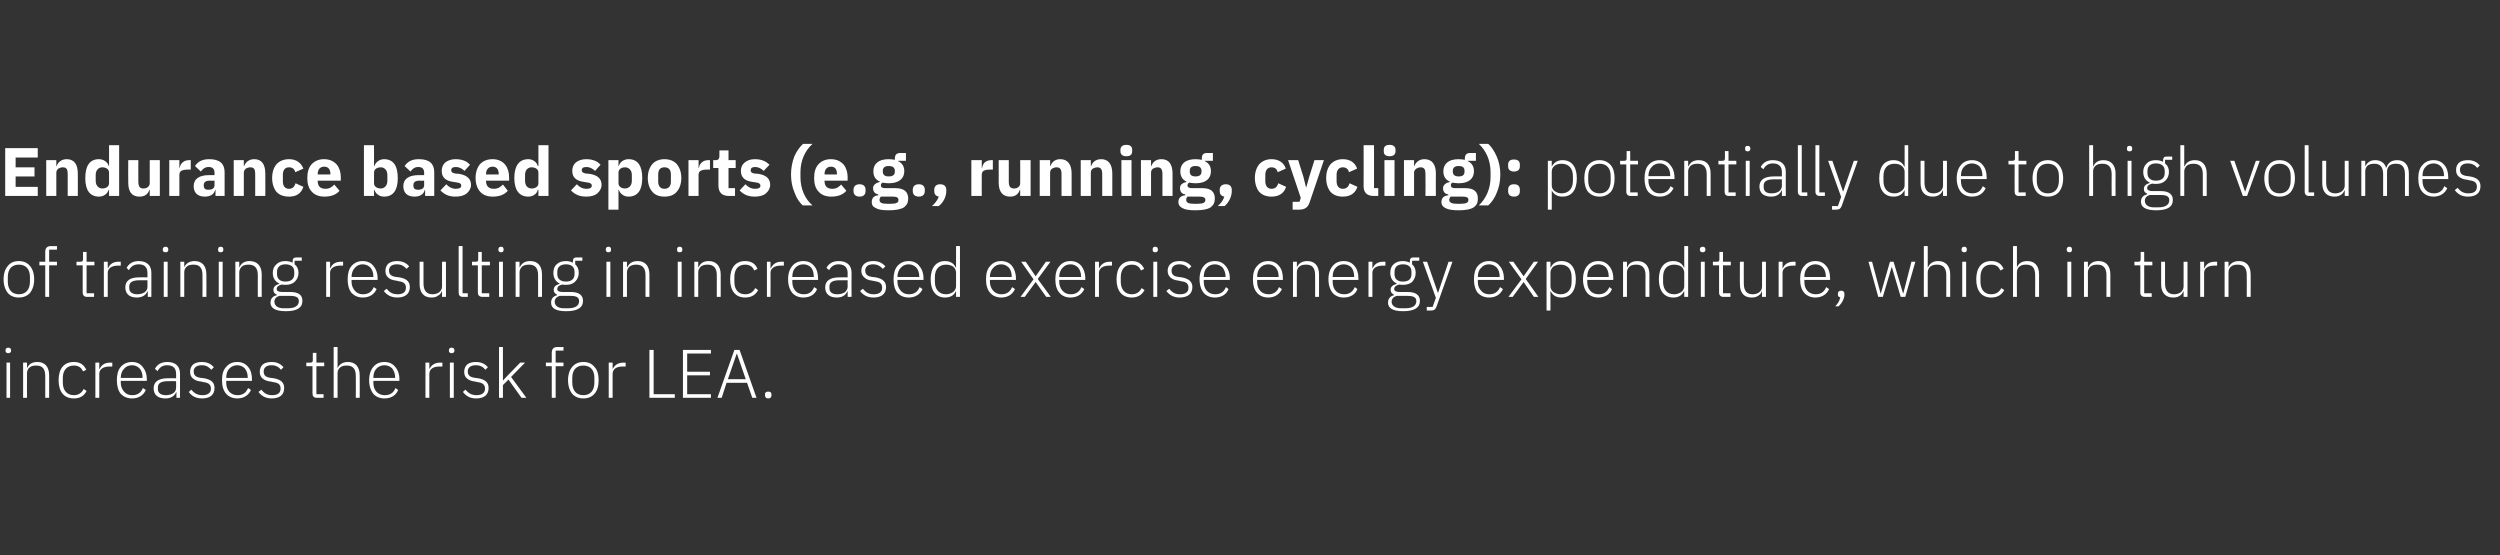 <?xml version="1.0" standalone="no"?><!DOCTYPE svg PUBLIC "-//W3C//DTD SVG 1.1//EN" "http://www.w3.org/Graphics/SVG/1.1/DTD/svg11.dtd"><svg xmlns="http://www.w3.org/2000/svg" version="1.1" width="768px" height="170.6px" viewBox="0 -1 768 170.6" style="top:-1px"><rect x="0" y="-1" width="768" height="170.6" fill="#333333" stroke="none"/>  <desc>Endurance based sports (e.g., running, cycling): potentially due to high volumes of training resulting in increased e...</desc>  <defs/>  <g id="Polygon193925">    <path d="M 3.4 106.8 C 3.4 106.8 3.4 106.6 3.4 106.6 C 3.4 106.1 3.1 105.8 2.5 105.8 C 2 105.8 1.7 106.1 1.7 106.6 C 1.7 106.6 1.7 106.8 1.7 106.8 C 1.7 107.2 2 107.5 2.5 107.5 C 3.1 107.5 3.4 107.2 3.4 106.8 Z M 2 121.2 L 3.1 121.2 L 3.1 110.4 L 2 110.4 L 2 121.2 Z M 8.3 121.2 C 8.3 121.2 8.25 113.63 8.3 113.6 C 8.3 112.9 8.6 112.2 9.2 111.8 C 9.7 111.4 10.4 111.3 11.2 111.3 C 13 111.3 13.9 112.3 13.9 114.5 C 13.92 114.49 13.9 121.2 13.9 121.2 L 15.1 121.2 C 15.1 121.2 15.12 114.28 15.1 114.3 C 15.1 111.7 13.8 110.2 11.5 110.2 C 9.7 110.2 8.8 111 8.3 112.1 C 8.32 112.14 8.3 112.1 8.3 112.1 L 8.3 110.4 L 7.1 110.4 L 7.1 121.2 L 8.3 121.2 Z M 26.6 119.1 C 26.6 119.1 25.7 118.5 25.7 118.5 C 25.1 119.7 24.1 120.4 22.7 120.4 C 20.5 120.4 19.3 118.8 19.3 116.6 C 19.3 116.6 19.3 115.1 19.3 115.1 C 19.3 112.8 20.5 111.3 22.7 111.3 C 24.1 111.3 25 111.9 25.5 113.1 C 25.5 113.1 26.5 112.6 26.5 112.6 C 25.8 111.1 24.7 110.2 22.7 110.2 C 19.7 110.2 18 112.2 18 115.8 C 18 119.4 19.7 121.4 22.7 121.4 C 24.7 121.4 25.9 120.5 26.6 119.1 Z M 30.5 121.2 C 30.5 121.2 30.49 113.84 30.5 113.8 C 30.5 112.4 31.8 111.6 33.6 111.6 C 33.56 111.61 34.5 111.6 34.5 111.6 L 34.5 110.4 C 34.5 110.4 33.79 110.44 33.8 110.4 C 31.9 110.4 31 111.4 30.6 112.4 C 30.58 112.37 30.5 112.4 30.5 112.4 L 30.5 110.4 L 29.3 110.4 L 29.3 121.2 L 30.5 121.2 Z M 44.8 118.8 C 44.8 118.8 43.9 118.2 43.9 118.2 C 43.3 119.7 42.2 120.4 40.6 120.4 C 39.5 120.4 38.7 120 38.1 119.3 C 37.5 118.6 37.1 117.7 37.1 116.6 C 37.13 116.57 37.1 116 37.1 116 L 45.1 116 C 45.1 116 45.09 115.48 45.1 115.5 C 45.1 113.9 44.6 112.6 43.8 111.7 C 43.1 110.7 41.9 110.2 40.6 110.2 C 39.1 110.2 38 110.7 37.1 111.7 C 36.3 112.6 35.9 114 35.9 115.8 C 35.9 117.6 36.3 119 37.1 120 C 38 120.9 39.1 121.4 40.6 121.4 C 42.6 121.4 44.1 120.4 44.8 118.8 Z M 42.9 112.2 C 43.5 112.9 43.8 113.8 43.8 115 C 43.78 114.95 43.8 115.1 43.8 115.1 L 37.1 115.1 C 37.1 115.1 37.13 115.02 37.1 115 C 37.1 113.9 37.5 112.9 38.1 112.3 C 38.7 111.6 39.5 111.2 40.6 111.2 C 41.5 111.2 42.3 111.6 42.9 112.2 Z M 55.3 113.8 C 55.29 113.78 55.3 121.2 55.3 121.2 L 54.2 121.2 L 54.2 119.5 C 54.2 119.5 54.05 119.49 54.1 119.5 C 53.6 120.7 52.5 121.4 50.8 121.4 C 48.5 121.4 47.2 120.3 47.2 118.3 C 47.2 116.4 48.5 115.2 51.6 115.2 C 51.62 115.16 54.1 115.2 54.1 115.2 C 54.1 115.2 54.1 113.9 54.1 113.9 C 54.1 112.1 53.2 111.2 51.3 111.2 C 49.9 111.2 49 111.9 48.4 113 C 48.4 113 47.6 112.3 47.6 112.3 C 48.2 111.1 49.4 110.2 51.4 110.2 C 53.9 110.2 55.3 111.5 55.3 113.8 Z M 54.1 116.1 C 54.1 116.1 51.58 116.07 51.6 116.1 C 49.4 116.1 48.5 116.8 48.5 118 C 48.5 118 48.5 118.5 48.5 118.5 C 48.5 119.8 49.5 120.4 51 120.4 C 51.8 120.4 52.6 120.2 53.2 119.8 C 53.8 119.4 54.1 118.8 54.1 118.1 C 54.1 118.06 54.1 116.1 54.1 116.1 Z M 65.9 118.2 C 65.9 116.5 64.9 115.6 62.7 115.2 C 62.7 115.2 61.8 115.1 61.8 115.1 C 60.3 114.9 59.5 114.4 59.5 113.1 C 59.5 111.9 60.4 111.2 62 111.2 C 63.5 111.2 64.3 111.9 64.9 112.6 C 64.9 112.6 65.7 111.8 65.7 111.8 C 64.9 110.9 63.8 110.2 62 110.2 C 61 110.2 60.1 110.4 59.4 110.9 C 58.8 111.4 58.4 112.2 58.4 113.2 C 58.4 114.2 58.7 114.8 59.3 115.3 C 59.9 115.8 60.7 116.1 61.7 116.2 C 61.7 116.2 62.6 116.4 62.6 116.4 C 64.1 116.6 64.8 117.2 64.8 118.4 C 64.8 119.7 63.8 120.4 62.2 120.4 C 60.8 120.4 59.7 119.9 58.8 118.7 C 58.8 118.7 58 119.4 58 119.4 C 58.9 120.7 60.2 121.4 62.1 121.4 C 64.5 121.4 65.9 120.3 65.9 118.2 Z M 77.1 118.8 C 77.1 118.8 76.2 118.2 76.2 118.2 C 75.6 119.7 74.5 120.4 73 120.4 C 71.9 120.4 71 120 70.4 119.3 C 69.8 118.6 69.5 117.7 69.5 116.6 C 69.47 116.57 69.5 116 69.5 116 L 77.4 116 C 77.4 116 77.43 115.48 77.4 115.5 C 77.4 113.9 77 112.6 76.2 111.7 C 75.4 110.7 74.3 110.2 72.9 110.2 C 71.5 110.2 70.3 110.7 69.5 111.7 C 68.6 112.6 68.2 114 68.2 115.8 C 68.2 117.6 68.6 119 69.5 120 C 70.3 120.9 71.5 121.4 72.9 121.4 C 74.9 121.4 76.4 120.4 77.1 118.8 Z M 75.2 112.2 C 75.8 112.9 76.1 113.8 76.1 115 C 76.12 114.95 76.1 115.1 76.1 115.1 L 69.5 115.1 C 69.5 115.1 69.47 115.02 69.5 115 C 69.5 113.9 69.8 112.9 70.4 112.3 C 71 111.6 71.9 111.2 72.9 111.2 C 73.8 111.2 74.7 111.6 75.2 112.2 Z M 87.3 118.2 C 87.3 116.5 86.3 115.6 84.1 115.2 C 84.1 115.2 83.3 115.1 83.3 115.1 C 81.7 114.9 81 114.4 81 113.1 C 81 111.9 81.9 111.2 83.4 111.2 C 84.9 111.2 85.8 111.9 86.3 112.6 C 86.3 112.6 87.1 111.8 87.1 111.8 C 86.3 110.9 85.2 110.2 83.5 110.2 C 82.4 110.2 81.5 110.4 80.8 110.9 C 80.2 111.4 79.8 112.2 79.8 113.2 C 79.8 114.2 80.1 114.8 80.7 115.3 C 81.3 115.8 82.1 116.1 83.1 116.2 C 83.1 116.2 84 116.4 84 116.4 C 85.6 116.6 86.2 117.2 86.2 118.4 C 86.2 119.7 85.3 120.4 83.6 120.4 C 82.2 120.4 81.2 119.9 80.3 118.7 C 80.3 118.7 79.4 119.4 79.4 119.4 C 80.4 120.7 81.6 121.4 83.5 121.4 C 85.9 121.4 87.3 120.3 87.3 118.2 Z M 99.4 121.2 L 99.4 120.1 L 97.2 120.1 L 97.2 111.5 L 99.6 111.5 L 99.6 110.4 L 97.2 110.4 L 97.2 107.4 L 96.1 107.4 C 96.1 107.4 96.07 109.62 96.1 109.6 C 96.1 110.2 95.9 110.4 95.3 110.4 C 95.32 110.44 94.1 110.4 94.1 110.4 L 94.1 111.5 L 96 111.5 C 96 111.5 95.97 119.87 96 119.9 C 96 120.7 96.4 121.2 97.3 121.2 C 97.29 121.19 99.4 121.2 99.4 121.2 Z M 102.5 121.2 L 103.7 121.2 C 103.7 121.2 103.68 113.63 103.7 113.6 C 103.7 112.9 104 112.2 104.6 111.8 C 105.1 111.4 105.8 111.3 106.6 111.3 C 108.4 111.3 109.3 112.3 109.3 114.5 C 109.35 114.49 109.3 121.2 109.3 121.2 L 110.5 121.2 C 110.5 121.2 110.54 114.28 110.5 114.3 C 110.5 111.7 109.2 110.2 106.9 110.2 C 105.2 110.2 104.2 111 103.7 112.1 C 103.74 112.14 103.7 112.1 103.7 112.1 L 103.7 105.6 L 102.5 105.6 L 102.5 121.2 Z M 122.3 118.8 C 122.3 118.8 121.5 118.2 121.5 118.2 C 120.9 119.7 119.8 120.4 118.2 120.4 C 117.1 120.4 116.2 120 115.6 119.3 C 115 118.6 114.7 117.7 114.7 116.6 C 114.7 116.57 114.7 116 114.7 116 L 122.7 116 C 122.7 116 122.66 115.48 122.7 115.5 C 122.7 113.9 122.2 112.6 121.4 111.7 C 120.6 110.7 119.5 110.2 118.1 110.2 C 116.7 110.2 115.5 110.7 114.7 111.7 C 113.9 112.6 113.4 114 113.4 115.8 C 113.4 117.6 113.9 119 114.7 120 C 115.5 120.9 116.7 121.4 118.1 121.4 C 120.2 121.4 121.7 120.4 122.3 118.8 Z M 120.5 112.2 C 121 112.9 121.4 113.8 121.4 115 C 121.36 114.95 121.4 115.1 121.4 115.1 L 114.7 115.1 C 114.7 115.1 114.7 115.02 114.7 115 C 114.7 113.9 115 112.9 115.6 112.3 C 116.2 111.6 117.1 111.2 118.1 111.2 C 119.1 111.2 119.9 111.6 120.5 112.2 Z M 131.9 121.2 C 131.9 121.2 131.86 113.84 131.9 113.8 C 131.9 112.4 133.1 111.6 134.9 111.6 C 134.92 111.61 135.9 111.6 135.9 111.6 L 135.9 110.4 C 135.9 110.4 135.15 110.44 135.2 110.4 C 133.3 110.4 132.4 111.4 131.9 112.4 C 131.94 112.37 131.9 112.4 131.9 112.4 L 131.9 110.4 L 130.7 110.4 L 130.7 121.2 L 131.9 121.2 Z M 139.6 106.8 C 139.6 106.8 139.6 106.6 139.6 106.6 C 139.6 106.1 139.3 105.8 138.7 105.8 C 138.2 105.8 137.9 106.1 137.9 106.6 C 137.9 106.6 137.9 106.8 137.9 106.8 C 137.9 107.2 138.2 107.5 138.7 107.5 C 139.3 107.5 139.6 107.2 139.6 106.8 Z M 138.2 121.2 L 139.4 121.2 L 139.4 110.4 L 138.2 110.4 L 138.2 121.2 Z M 150.1 118.2 C 150.1 116.5 149.1 115.6 146.9 115.2 C 146.9 115.2 146.1 115.1 146.1 115.1 C 144.5 114.9 143.7 114.4 143.7 113.1 C 143.7 111.9 144.6 111.2 146.2 111.2 C 147.7 111.2 148.6 111.9 149.1 112.6 C 149.1 112.6 149.9 111.8 149.9 111.8 C 149.1 110.9 148 110.2 146.2 110.2 C 145.2 110.2 144.3 110.4 143.6 110.9 C 143 111.4 142.6 112.2 142.6 113.2 C 142.6 114.2 142.9 114.8 143.5 115.3 C 144.1 115.8 144.9 116.1 145.9 116.2 C 145.9 116.2 146.8 116.4 146.8 116.4 C 148.3 116.6 149 117.2 149 118.4 C 149 119.7 148 120.4 146.4 120.4 C 145 120.4 144 119.9 143 118.7 C 143 118.7 142.2 119.4 142.2 119.4 C 143.2 120.7 144.4 121.4 146.3 121.4 C 148.7 121.4 150.1 120.3 150.1 118.2 Z M 153.3 121.2 L 154.5 121.2 L 154.5 117.3 L 156.2 115.6 L 160.2 121.2 L 161.7 121.2 L 157 114.8 L 161.3 110.4 L 159.8 110.4 L 156.2 114.1 L 154.5 115.9 L 154.5 115.9 L 154.5 105.6 L 153.3 105.6 L 153.3 121.2 Z M 169.5 121.2 L 170.7 121.2 L 170.7 111.5 L 173.1 111.5 L 173.1 110.4 L 170.7 110.4 L 170.7 106.7 L 173.1 106.7 L 173.1 105.6 C 173.1 105.6 171.19 105.65 171.2 105.6 C 170 105.6 169.5 106.3 169.5 107.4 C 169.51 107.43 169.5 110.4 169.5 110.4 L 167.7 110.4 L 167.7 111.5 L 169.5 111.5 L 169.5 121.2 Z M 182.6 120 C 183.5 119 183.9 117.6 183.9 115.8 C 183.9 114 183.5 112.6 182.6 111.7 C 181.8 110.7 180.7 110.2 179.2 110.2 C 177.8 110.2 176.6 110.7 175.8 111.7 C 175 112.6 174.5 114 174.5 115.8 C 174.5 117.6 175 119 175.8 120 C 176.6 120.9 177.8 121.4 179.2 121.4 C 180.7 121.4 181.8 120.9 182.6 120 Z M 175.8 116.5 C 175.8 116.5 175.8 115.1 175.8 115.1 C 175.8 112.6 177.1 111.3 179.2 111.3 C 181.3 111.3 182.6 112.6 182.6 115.1 C 182.6 115.1 182.6 116.5 182.6 116.5 C 182.6 119 181.3 120.4 179.2 120.4 C 177.1 120.4 175.8 119 175.8 116.5 Z M 188.2 121.2 C 188.2 121.2 188.16 113.84 188.2 113.8 C 188.2 112.4 189.4 111.6 191.2 111.6 C 191.22 111.61 192.2 111.6 192.2 111.6 L 192.2 110.4 C 192.2 110.4 191.45 110.44 191.5 110.4 C 189.6 110.4 188.7 111.4 188.2 112.4 C 188.24 112.37 188.2 112.4 188.2 112.4 L 188.2 110.4 L 187 110.4 L 187 121.2 L 188.2 121.2 Z M 207.3 121.2 L 207.3 120.1 L 200.8 120.1 L 200.8 106.5 L 199.5 106.5 L 199.5 121.2 L 207.3 121.2 Z M 218.4 121.2 L 218.4 120.1 L 211.1 120.1 L 211.1 114.3 L 218.1 114.3 L 218.1 113.2 L 211.1 113.2 L 211.1 107.6 L 218.4 107.6 L 218.4 106.5 L 209.8 106.5 L 209.8 121.2 L 218.4 121.2 Z M 232.4 121.2 L 227.2 106.5 L 225.6 106.5 L 220.4 121.2 L 221.7 121.2 L 223.2 116.6 L 229.5 116.6 L 231.1 121.2 L 232.4 121.2 Z M 229.1 115.5 L 223.6 115.5 L 226.3 107.7 L 226.4 107.7 L 229.1 115.5 Z M 237 120.4 C 237 120.4 237 120.2 237 120.2 C 237 119.6 236.7 119.3 236 119.3 C 235.3 119.3 235 119.6 235 120.2 C 235 120.2 235 120.4 235 120.4 C 235 121 235.3 121.4 236 121.4 C 236.7 121.4 237 121 237 120.4 Z " stroke="none" fill="#fff"/>  </g>  <g id="Polygon193924">    <path d="M 9.2 89 C 10 88 10.5 86.6 10.5 84.8 C 10.5 83 10 81.6 9.2 80.7 C 8.4 79.7 7.2 79.2 5.8 79.2 C 4.3 79.2 3.2 79.7 2.4 80.7 C 1.6 81.6 1.1 83 1.1 84.8 C 1.1 86.6 1.6 88 2.4 89 C 3.2 89.9 4.3 90.4 5.8 90.4 C 7.2 90.4 8.4 89.9 9.2 89 Z M 2.4 85.5 C 2.4 85.5 2.4 84.1 2.4 84.1 C 2.4 81.6 3.7 80.3 5.8 80.3 C 7.9 80.3 9.2 81.6 9.2 84.1 C 9.2 84.1 9.2 85.5 9.2 85.5 C 9.2 88 7.9 89.4 5.8 89.4 C 3.7 89.4 2.4 88 2.4 85.5 Z M 13.9 90.2 L 15.1 90.2 L 15.1 80.5 L 17.5 80.5 L 17.5 79.4 L 15.1 79.4 L 15.1 75.7 L 17.5 75.7 L 17.5 74.6 C 17.5 74.6 15.6 74.65 15.6 74.6 C 14.4 74.6 13.9 75.3 13.9 76.4 C 13.92 76.43 13.9 79.4 13.9 79.4 L 12.1 79.4 L 12.1 80.5 L 13.9 80.5 L 13.9 90.2 Z M 28.9 90.2 L 28.9 89.1 L 26.6 89.1 L 26.6 80.5 L 29 80.5 L 29 79.4 L 26.6 79.4 L 26.6 76.4 L 25.5 76.4 C 25.5 76.4 25.49 78.62 25.5 78.6 C 25.5 79.2 25.3 79.4 24.7 79.4 C 24.74 79.44 23.5 79.4 23.5 79.4 L 23.5 80.5 L 25.4 80.5 C 25.4 80.5 25.39 88.87 25.4 88.9 C 25.4 89.7 25.9 90.2 26.7 90.2 C 26.71 90.19 28.9 90.2 28.9 90.2 Z M 33.1 90.2 C 33.1 90.2 33.1 82.84 33.1 82.8 C 33.1 81.4 34.4 80.6 36.2 80.6 C 36.16 80.61 37.1 80.6 37.1 80.6 L 37.1 79.4 C 37.1 79.4 36.39 79.44 36.4 79.4 C 34.5 79.4 33.6 80.4 33.2 81.4 C 33.18 81.37 33.1 81.4 33.1 81.4 L 33.1 79.4 L 31.9 79.4 L 31.9 90.2 L 33.1 90.2 Z M 46.5 82.8 C 46.51 82.78 46.5 90.2 46.5 90.2 L 45.4 90.2 L 45.4 88.5 C 45.4 88.5 45.28 88.49 45.3 88.5 C 44.8 89.7 43.7 90.4 42 90.4 C 39.8 90.4 38.5 89.3 38.5 87.3 C 38.5 85.4 39.7 84.2 42.8 84.2 C 42.84 84.16 45.3 84.2 45.3 84.2 C 45.3 84.2 45.32 82.9 45.3 82.9 C 45.3 81.1 44.4 80.2 42.6 80.2 C 41.1 80.2 40.2 80.9 39.6 82 C 39.6 82 38.9 81.3 38.9 81.3 C 39.5 80.1 40.7 79.2 42.6 79.2 C 45.1 79.2 46.5 80.5 46.5 82.8 Z M 45.3 85.1 C 45.3 85.1 42.8 85.07 42.8 85.1 C 40.6 85.1 39.7 85.8 39.7 87 C 39.7 87 39.7 87.5 39.7 87.5 C 39.7 88.8 40.7 89.4 42.2 89.4 C 43 89.4 43.8 89.2 44.4 88.8 C 45 88.4 45.3 87.8 45.3 87.1 C 45.32 87.06 45.3 85.1 45.3 85.1 Z M 51.7 75.8 C 51.7 75.8 51.7 75.6 51.7 75.6 C 51.7 75.1 51.4 74.8 50.9 74.8 C 50.3 74.8 50 75.1 50 75.6 C 50 75.6 50 75.8 50 75.8 C 50 76.2 50.3 76.5 50.9 76.5 C 51.4 76.5 51.7 76.2 51.7 75.8 Z M 50.3 90.2 L 51.5 90.2 L 51.5 79.4 L 50.3 79.4 L 50.3 90.2 Z M 56.6 90.2 C 56.6 90.2 56.57 82.63 56.6 82.6 C 56.6 81.9 56.9 81.2 57.5 80.8 C 58 80.4 58.7 80.3 59.5 80.3 C 61.3 80.3 62.2 81.3 62.2 83.5 C 62.24 83.49 62.2 90.2 62.2 90.2 L 63.4 90.2 C 63.4 90.2 63.44 83.28 63.4 83.3 C 63.4 80.7 62.1 79.2 59.8 79.2 C 58.1 79.2 57.1 80 56.6 81.1 C 56.64 81.14 56.6 81.1 56.6 81.1 L 56.6 79.4 L 55.4 79.4 L 55.4 90.2 L 56.6 90.2 Z M 68.6 75.8 C 68.6 75.8 68.6 75.6 68.6 75.6 C 68.6 75.1 68.4 74.8 67.8 74.8 C 67.2 74.8 67 75.1 67 75.6 C 67 75.6 67 75.8 67 75.8 C 67 76.2 67.2 76.5 67.8 76.5 C 68.4 76.5 68.6 76.2 68.6 75.8 Z M 67.2 90.2 L 68.4 90.2 L 68.4 79.4 L 67.2 79.4 L 67.2 90.2 Z M 73.5 90.2 C 73.5 90.2 73.5 82.63 73.5 82.6 C 73.5 81.9 73.9 81.2 74.4 80.8 C 74.9 80.4 75.7 80.3 76.4 80.3 C 78.2 80.3 79.2 81.3 79.2 83.5 C 79.17 83.49 79.2 90.2 79.2 90.2 L 80.4 90.2 C 80.4 90.2 80.37 83.28 80.4 83.3 C 80.4 80.7 79 79.2 76.7 79.2 C 75 79.2 74 80 73.6 81.1 C 73.56 81.14 73.5 81.1 73.5 81.1 L 73.5 79.4 L 72.3 79.4 L 72.3 90.2 L 73.5 90.2 Z M 89.2 88.7 C 89.2 88.7 86.7 88.7 86.7 88.7 C 85.6 88.7 85 88.4 85 87.8 C 85 87 85.7 86.6 86.6 86.4 C 87 86.5 87.3 86.5 87.7 86.5 C 88.9 86.5 89.9 86.2 90.6 85.5 C 91.3 84.8 91.7 83.9 91.7 82.8 C 91.7 81.7 91.3 80.8 90.5 80.2 C 90.53 80.17 90.5 79.1 90.5 79.1 L 92.7 79.1 L 92.7 78.1 C 92.7 78.1 90.87 78.09 90.9 78.1 C 90.2 78.1 89.9 78.5 89.9 79.2 C 89.9 79.2 89.9 79.7 89.9 79.7 C 89.3 79.4 88.5 79.2 87.7 79.2 C 86.5 79.2 85.6 79.5 84.9 80.2 C 84.2 80.8 83.8 81.7 83.8 82.8 C 83.8 84.4 84.5 85.5 85.8 86.1 C 85.8 86.1 85.8 86.2 85.8 86.2 C 84.8 86.5 84 87 84 88 C 84 88.8 84.3 89.2 85 89.5 C 85 89.5 85 89.7 85 89.7 C 83.8 90 83.1 90.7 83.1 92 C 83.1 93.6 84.5 94.6 87.8 94.6 C 91.2 94.6 92.9 93.6 92.9 91.4 C 92.9 89.8 91.9 88.7 89.2 88.7 Z M 88.4 93.7 C 88.4 93.7 87.1 93.7 87.1 93.7 C 85.2 93.7 84.3 92.8 84.3 91.7 C 84.3 90.8 84.8 90.2 85.8 89.9 C 85.8 89.9 89.2 89.9 89.2 89.9 C 91.2 89.9 91.8 90.5 91.8 91.5 C 91.8 93 90.5 93.7 88.4 93.7 Z M 85.1 83.2 C 85.1 83.2 85.1 82.5 85.1 82.5 C 85.1 81 86.1 80.2 87.7 80.2 C 89.4 80.2 90.4 81 90.4 82.5 C 90.4 82.5 90.4 83.2 90.4 83.2 C 90.4 84.7 89.4 85.5 87.7 85.5 C 86.1 85.5 85.1 84.7 85.1 83.2 Z M 101.4 90.2 C 101.4 90.2 101.39 82.84 101.4 82.8 C 101.4 81.4 102.7 80.6 104.5 80.6 C 104.45 80.61 105.4 80.6 105.4 80.6 L 105.4 79.4 C 105.4 79.4 104.68 79.44 104.7 79.4 C 102.8 79.4 101.9 80.4 101.5 81.4 C 101.47 81.37 101.4 81.4 101.4 81.4 L 101.4 79.4 L 100.2 79.4 L 100.2 90.2 L 101.4 90.2 Z M 115.7 87.8 C 115.7 87.8 114.8 87.2 114.8 87.2 C 114.2 88.7 113.1 89.4 111.5 89.4 C 110.4 89.4 109.6 89 109 88.3 C 108.4 87.6 108 86.7 108 85.6 C 108.02 85.57 108 85 108 85 L 116 85 C 116 85 115.98 84.48 116 84.5 C 116 82.9 115.5 81.6 114.7 80.7 C 114 79.7 112.8 79.2 111.4 79.2 C 110 79.2 108.9 79.7 108 80.7 C 107.2 81.6 106.8 83 106.8 84.8 C 106.8 86.6 107.2 88 108 89 C 108.9 89.9 110 90.4 111.5 90.4 C 113.5 90.4 115 89.4 115.7 87.8 Z M 113.8 81.2 C 114.4 81.9 114.7 82.8 114.7 84 C 114.68 83.95 114.7 84.1 114.7 84.1 L 108 84.1 C 108 84.1 108.02 84.02 108 84 C 108 82.9 108.4 81.9 109 81.3 C 109.6 80.6 110.4 80.2 111.4 80.2 C 112.4 80.2 113.2 80.6 113.8 81.2 Z M 125.9 87.2 C 125.9 85.5 124.9 84.6 122.7 84.2 C 122.7 84.2 121.8 84.1 121.8 84.1 C 120.3 83.9 119.5 83.4 119.5 82.1 C 119.5 80.9 120.4 80.2 121.9 80.2 C 123.4 80.2 124.3 80.9 124.9 81.6 C 124.9 81.6 125.7 80.8 125.7 80.8 C 124.9 79.9 123.8 79.2 122 79.2 C 121 79.2 120.1 79.4 119.4 79.9 C 118.8 80.4 118.4 81.2 118.4 82.2 C 118.4 83.2 118.7 83.8 119.3 84.3 C 119.8 84.8 120.7 85.1 121.7 85.2 C 121.7 85.2 122.5 85.4 122.5 85.4 C 124.1 85.6 124.7 86.2 124.7 87.4 C 124.7 88.7 123.8 89.4 122.2 89.4 C 120.7 89.4 119.7 88.9 118.8 87.7 C 118.8 87.7 117.9 88.4 117.9 88.4 C 118.9 89.7 120.2 90.4 122.1 90.4 C 124.4 90.4 125.9 89.3 125.9 87.2 Z M 135.8 90.2 L 137 90.2 L 137 79.4 L 135.8 79.4 C 135.8 79.4 135.76 86.98 135.8 87 C 135.8 87.8 135.4 88.4 134.9 88.8 C 134.3 89.2 133.6 89.4 132.9 89.4 C 131.1 89.4 130.1 88.3 130.1 86.1 C 130.09 86.12 130.1 79.4 130.1 79.4 L 128.9 79.4 C 128.9 79.4 128.9 86.35 128.9 86.3 C 128.9 89 130.3 90.4 132.5 90.4 C 133.5 90.4 134.1 90.2 134.6 89.8 C 135.2 89.5 135.5 89 135.7 88.5 C 135.68 88.49 135.8 88.5 135.8 88.5 L 135.8 90.2 Z M 143.7 90.2 L 143.7 89.1 L 142.1 89.1 L 142.1 74.6 L 140.9 74.6 C 140.9 74.6 140.87 88.89 140.9 88.9 C 140.9 89.7 141.3 90.2 142.2 90.2 C 142.19 90.19 143.7 90.2 143.7 90.2 Z M 150.3 90.2 L 150.3 89.1 L 148 89.1 L 148 80.5 L 150.5 80.5 L 150.5 79.4 L 148 79.4 L 148 76.4 L 146.9 76.4 C 146.9 76.4 146.93 78.62 146.9 78.6 C 146.9 79.2 146.8 79.4 146.2 79.4 C 146.18 79.44 145 79.4 145 79.4 L 145 80.5 L 146.8 80.5 C 146.8 80.5 146.83 88.87 146.8 88.9 C 146.8 89.7 147.3 90.2 148.2 90.2 C 148.15 90.19 150.3 90.2 150.3 90.2 Z M 154.7 75.8 C 154.7 75.8 154.7 75.6 154.7 75.6 C 154.7 75.1 154.5 74.8 153.9 74.8 C 153.4 74.8 153.1 75.1 153.1 75.6 C 153.1 75.6 153.1 75.8 153.1 75.8 C 153.1 76.2 153.4 76.5 153.9 76.5 C 154.5 76.5 154.7 76.2 154.7 75.8 Z M 153.3 90.2 L 154.5 90.2 L 154.5 79.4 L 153.3 79.4 L 153.3 90.2 Z M 159.6 90.2 C 159.6 90.2 159.64 82.63 159.6 82.6 C 159.6 81.9 160 81.2 160.5 80.8 C 161.1 80.4 161.8 80.3 162.6 80.3 C 164.3 80.3 165.3 81.3 165.3 83.5 C 165.31 83.49 165.3 90.2 165.3 90.2 L 166.5 90.2 C 166.5 90.2 166.51 83.28 166.5 83.3 C 166.5 80.7 165.2 79.2 162.9 79.2 C 161.1 79.2 160.2 80 159.7 81.1 C 159.7 81.14 159.6 81.1 159.6 81.1 L 159.6 79.4 L 158.4 79.4 L 158.4 90.2 L 159.6 90.2 Z M 175.4 88.7 C 175.4 88.7 172.9 88.7 172.9 88.7 C 171.7 88.7 171.2 88.4 171.2 87.8 C 171.2 87 171.8 86.6 172.8 86.4 C 173.1 86.5 173.5 86.5 173.9 86.5 C 175.1 86.5 176 86.2 176.7 85.5 C 177.4 84.8 177.8 83.9 177.8 82.8 C 177.8 81.7 177.4 80.8 176.7 80.2 C 176.67 80.17 176.7 79.1 176.7 79.1 L 178.9 79.1 L 178.9 78.1 C 178.9 78.1 177.01 78.09 177 78.1 C 176.3 78.1 176 78.5 176 79.2 C 176 79.2 176 79.7 176 79.7 C 175.4 79.4 174.7 79.2 173.9 79.2 C 172.7 79.2 171.7 79.5 171 80.2 C 170.3 80.8 170 81.7 170 82.8 C 170 84.4 170.7 85.5 171.9 86.1 C 171.9 86.1 171.9 86.2 171.9 86.2 C 170.9 86.5 170.1 87 170.1 88 C 170.1 88.8 170.5 89.2 171.1 89.5 C 171.1 89.5 171.1 89.7 171.1 89.7 C 170 90 169.3 90.7 169.3 92 C 169.3 93.6 170.6 94.6 173.9 94.6 C 177.3 94.6 179.1 93.6 179.1 91.4 C 179.1 89.8 178 88.7 175.4 88.7 Z M 174.5 93.7 C 174.5 93.7 173.2 93.7 173.2 93.7 C 171.3 93.7 170.4 92.8 170.4 91.7 C 170.4 90.8 171 90.2 171.9 89.9 C 171.9 89.9 175.4 89.9 175.4 89.9 C 177.3 89.9 177.9 90.5 177.9 91.5 C 177.9 93 176.6 93.7 174.5 93.7 Z M 171.2 83.2 C 171.2 83.2 171.2 82.5 171.2 82.5 C 171.2 81 172.2 80.2 173.9 80.2 C 175.5 80.2 176.5 81 176.5 82.5 C 176.5 82.5 176.5 83.2 176.5 83.2 C 176.5 84.7 175.5 85.5 173.9 85.5 C 172.2 85.5 171.2 84.7 171.2 83.2 Z M 187.7 75.8 C 187.7 75.8 187.7 75.6 187.7 75.6 C 187.7 75.1 187.5 74.8 186.9 74.8 C 186.4 74.8 186.1 75.1 186.1 75.6 C 186.1 75.6 186.1 75.8 186.1 75.8 C 186.1 76.2 186.4 76.5 186.9 76.5 C 187.5 76.5 187.7 76.2 187.7 75.8 Z M 186.3 90.2 L 187.5 90.2 L 187.5 79.4 L 186.3 79.4 L 186.3 90.2 Z M 192.6 90.2 C 192.6 90.2 192.63 82.63 192.6 82.6 C 192.6 81.9 193 81.2 193.5 80.8 C 194.1 80.4 194.8 80.3 195.5 80.3 C 197.3 80.3 198.3 81.3 198.3 83.5 C 198.3 83.49 198.3 90.2 198.3 90.2 L 199.5 90.2 C 199.5 90.2 199.5 83.28 199.5 83.3 C 199.5 80.7 198.2 79.2 195.9 79.2 C 194.1 79.2 193.2 80 192.7 81.1 C 192.69 81.14 192.6 81.1 192.6 81.1 L 192.6 79.4 L 191.4 79.4 L 191.4 90.2 L 192.6 90.2 Z M 209.6 75.8 C 209.6 75.8 209.6 75.6 209.6 75.6 C 209.6 75.1 209.4 74.8 208.8 74.8 C 208.2 74.8 208 75.1 208 75.6 C 208 75.6 208 75.8 208 75.8 C 208 76.2 208.2 76.5 208.8 76.5 C 209.4 76.5 209.6 76.2 209.6 75.8 Z M 208.2 90.2 L 209.4 90.2 L 209.4 79.4 L 208.2 79.4 L 208.2 90.2 Z M 214.5 90.2 C 214.5 90.2 214.51 82.63 214.5 82.6 C 214.5 81.9 214.9 81.2 215.4 80.8 C 216 80.4 216.7 80.3 217.4 80.3 C 219.2 80.3 220.2 81.3 220.2 83.5 C 220.18 83.49 220.2 90.2 220.2 90.2 L 221.4 90.2 C 221.4 90.2 221.38 83.28 221.4 83.3 C 221.4 80.7 220 79.2 217.7 79.2 C 216 79.2 215.1 80 214.6 81.1 C 214.57 81.14 214.5 81.1 214.5 81.1 L 214.5 79.4 L 213.3 79.4 L 213.3 90.2 L 214.5 90.2 Z M 232.9 88.1 C 232.9 88.1 232 87.5 232 87.5 C 231.4 88.7 230.4 89.4 228.9 89.4 C 226.7 89.4 225.6 87.8 225.6 85.6 C 225.6 85.6 225.6 84.1 225.6 84.1 C 225.6 81.8 226.7 80.3 228.9 80.3 C 230.3 80.3 231.2 80.9 231.7 82.1 C 231.7 82.1 232.7 81.6 232.7 81.6 C 232.1 80.1 230.9 79.2 228.9 79.2 C 226 79.2 224.3 81.2 224.3 84.8 C 224.3 88.4 226 90.4 228.9 90.4 C 230.9 90.4 232.2 89.5 232.9 88.1 Z M 236.7 90.2 C 236.7 90.2 236.75 82.84 236.7 82.8 C 236.7 81.4 238 80.6 239.8 80.6 C 239.82 80.61 240.8 80.6 240.8 80.6 L 240.8 79.4 C 240.8 79.4 240.05 79.44 240 79.4 C 238.2 79.4 237.3 80.4 236.8 81.4 C 236.83 81.37 236.7 81.4 236.7 81.4 L 236.7 79.4 L 235.6 79.4 L 235.6 90.2 L 236.7 90.2 Z M 251 87.8 C 251 87.8 250.1 87.2 250.1 87.2 C 249.5 88.7 248.5 89.4 246.9 89.4 C 245.8 89.4 244.9 89 244.3 88.3 C 243.7 87.6 243.4 86.7 243.4 85.6 C 243.39 85.57 243.4 85 243.4 85 L 251.3 85 C 251.3 85 251.34 84.48 251.3 84.5 C 251.3 82.9 250.9 81.6 250.1 80.7 C 249.3 79.7 248.2 79.2 246.8 79.2 C 245.4 79.2 244.2 79.7 243.4 80.7 C 242.6 81.6 242.1 83 242.1 84.8 C 242.1 86.6 242.6 88 243.4 89 C 244.2 89.9 245.4 90.4 246.8 90.4 C 248.9 90.4 250.4 89.4 251 87.8 Z M 249.2 81.2 C 249.7 81.9 250 82.8 250 84 C 250.04 83.95 250 84.1 250 84.1 L 243.4 84.1 C 243.4 84.1 243.39 84.02 243.4 84 C 243.4 82.9 243.7 81.9 244.3 81.3 C 244.9 80.6 245.8 80.2 246.8 80.2 C 247.8 80.2 248.6 80.6 249.2 81.2 Z M 261.6 82.8 C 261.55 82.78 261.6 90.2 261.6 90.2 L 260.4 90.2 L 260.4 88.5 C 260.4 88.5 260.31 88.49 260.3 88.5 C 259.8 89.7 258.7 90.4 257.1 90.4 C 254.8 90.4 253.5 89.3 253.5 87.3 C 253.5 85.4 254.8 84.2 257.9 84.2 C 257.88 84.16 260.4 84.2 260.4 84.2 C 260.4 84.2 260.35 82.9 260.4 82.9 C 260.4 81.1 259.4 80.2 257.6 80.2 C 256.2 80.2 255.3 80.9 254.7 82 C 254.7 82 253.9 81.3 253.9 81.3 C 254.5 80.1 255.7 79.2 257.6 79.2 C 260.2 79.2 261.6 80.5 261.6 82.8 Z M 260.4 85.1 C 260.4 85.1 257.83 85.07 257.8 85.1 C 255.7 85.1 254.8 85.8 254.8 87 C 254.8 87 254.8 87.5 254.8 87.5 C 254.8 88.8 255.7 89.4 257.2 89.4 C 258.1 89.4 258.9 89.2 259.5 88.8 C 260 88.4 260.4 87.8 260.4 87.1 C 260.35 87.06 260.4 85.1 260.4 85.1 Z M 272.2 87.2 C 272.2 85.5 271.1 84.6 269 84.2 C 269 84.2 268.1 84.1 268.1 84.1 C 266.6 83.9 265.8 83.4 265.8 82.1 C 265.8 80.9 266.7 80.2 268.2 80.2 C 269.7 80.2 270.6 80.9 271.2 81.6 C 271.2 81.6 272 80.8 272 80.8 C 271.1 79.9 270.1 79.2 268.3 79.2 C 267.3 79.2 266.3 79.4 265.7 79.9 C 265 80.4 264.6 81.2 264.6 82.2 C 264.6 83.2 265 83.8 265.6 84.3 C 266.1 84.8 266.9 85.1 267.9 85.2 C 267.9 85.2 268.8 85.4 268.8 85.4 C 270.4 85.6 271 86.2 271 87.4 C 271 88.7 270.1 89.4 268.4 89.4 C 267 89.4 266 88.9 265.1 87.7 C 265.1 87.7 264.2 88.4 264.2 88.4 C 265.2 89.7 266.5 90.4 268.4 90.4 C 270.7 90.4 272.2 89.3 272.2 87.2 Z M 283.4 87.8 C 283.4 87.8 282.5 87.2 282.5 87.2 C 281.9 88.7 280.8 89.4 279.2 89.4 C 278.1 89.4 277.3 89 276.7 88.3 C 276.1 87.6 275.7 86.7 275.7 85.6 C 275.73 85.57 275.7 85 275.7 85 L 283.7 85 C 283.7 85 283.68 84.48 283.7 84.5 C 283.7 82.9 283.2 81.6 282.4 80.7 C 281.7 79.7 280.5 79.2 279.1 79.2 C 277.7 79.2 276.6 79.7 275.7 80.7 C 274.9 81.6 274.5 83 274.5 84.8 C 274.5 86.6 274.9 88 275.7 89 C 276.6 89.9 277.7 90.4 279.2 90.4 C 281.2 90.4 282.7 89.4 283.4 87.8 Z M 281.5 81.2 C 282.1 81.9 282.4 82.8 282.4 84 C 282.38 83.95 282.4 84.1 282.4 84.1 L 275.7 84.1 C 275.7 84.1 275.73 84.02 275.7 84 C 275.7 82.9 276.1 81.9 276.7 81.3 C 277.3 80.6 278.1 80.2 279.1 80.2 C 280.1 80.2 280.9 80.6 281.5 81.2 Z M 293.7 90.2 L 294.9 90.2 L 294.9 74.6 L 293.7 74.6 L 293.7 81.2 C 293.7 81.2 293.62 81.16 293.6 81.2 C 293.1 80 292 79.2 290.3 79.2 C 287.6 79.2 285.9 81.2 285.9 84.8 C 285.9 88.4 287.6 90.4 290.3 90.4 C 292 90.4 293.1 89.7 293.6 88.5 C 293.62 88.47 293.7 88.5 293.7 88.5 L 293.7 90.2 Z M 287.2 85.6 C 287.2 85.6 287.2 84.1 287.2 84.1 C 287.2 81.7 288.5 80.3 290.6 80.3 C 291.5 80.3 292.2 80.5 292.8 80.9 C 293.3 81.3 293.7 82 293.7 82.7 C 293.7 82.7 293.7 86.9 293.7 86.9 C 293.7 87.7 293.3 88.3 292.8 88.7 C 292.2 89.1 291.5 89.4 290.6 89.4 C 288.5 89.4 287.2 87.9 287.2 85.6 Z M 311.8 87.8 C 311.8 87.8 310.9 87.2 310.9 87.2 C 310.3 88.7 309.2 89.4 307.6 89.4 C 306.6 89.4 305.7 89 305.1 88.3 C 304.5 87.6 304.1 86.7 304.1 85.6 C 304.14 85.57 304.1 85 304.1 85 L 312.1 85 C 312.1 85 312.1 84.48 312.1 84.5 C 312.1 82.9 311.6 81.6 310.9 80.7 C 310.1 79.7 308.9 79.2 307.6 79.2 C 306.1 79.2 305 79.7 304.2 80.7 C 303.3 81.6 302.9 83 302.9 84.8 C 302.9 86.6 303.3 88 304.2 89 C 305 89.9 306.2 90.4 307.6 90.4 C 309.6 90.4 311.1 89.4 311.8 87.8 Z M 309.9 81.2 C 310.5 81.9 310.8 82.8 310.8 84 C 310.79 83.95 310.8 84.1 310.8 84.1 L 304.1 84.1 C 304.1 84.1 304.14 84.02 304.1 84 C 304.1 82.9 304.5 81.9 305.1 81.3 C 305.7 80.6 306.5 80.2 307.6 80.2 C 308.5 80.2 309.3 80.6 309.9 81.2 Z M 314.8 90.2 L 318.1 85.7 L 318.2 85.7 L 321.4 90.2 L 322.8 90.2 L 318.8 84.7 L 322.7 79.4 L 321.3 79.4 L 318.2 83.8 L 318.1 83.8 L 315.1 79.4 L 313.7 79.4 L 317.5 84.8 L 313.5 90.2 L 314.8 90.2 Z M 333.1 87.8 C 333.1 87.8 332.2 87.2 332.2 87.2 C 331.6 88.7 330.5 89.4 328.9 89.4 C 327.8 89.4 327 89 326.4 88.3 C 325.8 87.6 325.4 86.7 325.4 85.6 C 325.43 85.57 325.4 85 325.4 85 L 333.4 85 C 333.4 85 333.39 84.48 333.4 84.5 C 333.4 82.9 332.9 81.6 332.2 80.7 C 331.4 79.7 330.2 79.2 328.9 79.2 C 327.4 79.2 326.3 79.7 325.5 80.7 C 324.6 81.6 324.2 83 324.2 84.8 C 324.2 86.6 324.6 88 325.5 89 C 326.3 89.9 327.4 90.4 328.9 90.4 C 330.9 90.4 332.4 89.4 333.1 87.8 Z M 331.2 81.2 C 331.8 81.9 332.1 82.8 332.1 84 C 332.09 83.95 332.1 84.1 332.1 84.1 L 325.4 84.1 C 325.4 84.1 325.43 84.02 325.4 84 C 325.4 82.9 325.8 81.9 326.4 81.3 C 327 80.6 327.8 80.2 328.9 80.2 C 329.8 80.2 330.6 80.6 331.2 81.2 Z M 337.6 90.2 C 337.6 90.2 337.63 82.84 337.6 82.8 C 337.6 81.4 338.9 80.6 340.7 80.6 C 340.7 80.61 341.6 80.6 341.6 80.6 L 341.6 79.4 C 341.6 79.4 340.93 79.44 340.9 79.4 C 339.1 79.4 338.1 80.4 337.7 81.4 C 337.72 81.37 337.6 81.4 337.6 81.4 L 337.6 79.4 L 336.4 79.4 L 336.4 90.2 L 337.6 90.2 Z M 351.6 88.1 C 351.6 88.1 350.7 87.5 350.7 87.5 C 350.1 88.7 349.1 89.4 347.7 89.4 C 345.5 89.4 344.3 87.8 344.3 85.6 C 344.3 85.6 344.3 84.1 344.3 84.1 C 344.3 81.8 345.5 80.3 347.7 80.3 C 349.1 80.3 350 80.9 350.5 82.1 C 350.5 82.1 351.5 81.6 351.5 81.6 C 350.8 80.1 349.6 79.2 347.7 79.2 C 344.7 79.2 343 81.2 343 84.8 C 343 88.4 344.7 90.4 347.7 90.4 C 349.6 90.4 350.9 89.5 351.6 88.1 Z M 355.7 75.8 C 355.7 75.8 355.7 75.6 355.7 75.6 C 355.7 75.1 355.4 74.8 354.9 74.8 C 354.3 74.8 354.1 75.1 354.1 75.6 C 354.1 75.6 354.1 75.8 354.1 75.8 C 354.1 76.2 354.3 76.5 354.9 76.5 C 355.4 76.5 355.7 76.2 355.7 75.8 Z M 354.3 90.2 L 355.5 90.2 L 355.5 79.4 L 354.3 79.4 L 354.3 90.2 Z M 366.3 87.2 C 366.3 85.5 365.2 84.6 363 84.2 C 363 84.2 362.2 84.1 362.2 84.1 C 360.6 83.9 359.9 83.4 359.9 82.1 C 359.9 80.9 360.8 80.2 362.3 80.2 C 363.8 80.2 364.7 80.9 365.2 81.6 C 365.2 81.6 366 80.8 366 80.8 C 365.2 79.9 364.2 79.2 362.4 79.2 C 361.3 79.2 360.4 79.4 359.8 79.9 C 359.1 80.4 358.7 81.2 358.7 82.2 C 358.7 83.2 359.1 83.8 359.6 84.3 C 360.2 84.8 361 85.1 362 85.2 C 362 85.2 362.9 85.4 362.9 85.4 C 364.5 85.6 365.1 86.2 365.1 87.4 C 365.1 88.7 364.2 89.4 362.5 89.4 C 361.1 89.4 360.1 88.9 359.2 87.7 C 359.2 87.7 358.3 88.4 358.3 88.4 C 359.3 89.7 360.6 90.4 362.4 90.4 C 364.8 90.4 366.3 89.3 366.3 87.2 Z M 377.4 87.8 C 377.4 87.8 376.6 87.2 376.6 87.2 C 376 88.7 374.9 89.4 373.3 89.4 C 372.2 89.4 371.3 89 370.7 88.3 C 370.1 87.6 369.8 86.7 369.8 85.6 C 369.8 85.57 369.8 85 369.8 85 L 377.8 85 C 377.8 85 377.76 84.48 377.8 84.5 C 377.8 82.9 377.3 81.6 376.5 80.7 C 375.7 79.7 374.6 79.2 373.2 79.2 C 371.8 79.2 370.6 79.7 369.8 80.7 C 369 81.6 368.5 83 368.5 84.8 C 368.5 86.6 369 88 369.8 89 C 370.6 89.9 371.8 90.4 373.2 90.4 C 375.3 90.4 376.8 89.4 377.4 87.8 Z M 375.6 81.2 C 376.1 81.9 376.5 82.8 376.5 84 C 376.46 83.95 376.5 84.1 376.5 84.1 L 369.8 84.1 C 369.8 84.1 369.8 84.02 369.8 84 C 369.8 82.9 370.1 81.9 370.7 81.3 C 371.3 80.6 372.2 80.2 373.2 80.2 C 374.2 80.2 375 80.6 375.6 81.2 Z M 393.8 87.8 C 393.8 87.8 392.9 87.2 392.9 87.2 C 392.3 88.7 391.2 89.4 389.7 89.4 C 388.6 89.4 387.7 89 387.1 88.3 C 386.5 87.6 386.2 86.7 386.2 85.6 C 386.16 85.57 386.2 85 386.2 85 L 394.1 85 C 394.1 85 394.12 84.48 394.1 84.5 C 394.1 82.9 393.7 81.6 392.9 80.7 C 392.1 79.7 391 79.2 389.6 79.2 C 388.2 79.2 387 79.7 386.2 80.7 C 385.3 81.6 384.9 83 384.9 84.8 C 384.9 86.6 385.3 88 386.2 89 C 387 89.9 388.2 90.4 389.6 90.4 C 391.6 90.4 393.1 89.4 393.8 87.8 Z M 391.9 81.2 C 392.5 81.9 392.8 82.8 392.8 84 C 392.82 83.95 392.8 84.1 392.8 84.1 L 386.2 84.1 C 386.2 84.1 386.16 84.02 386.2 84 C 386.2 82.9 386.5 81.9 387.1 81.3 C 387.7 80.6 388.6 80.2 389.6 80.2 C 390.5 80.2 391.4 80.6 391.9 81.2 Z M 398.4 90.2 C 398.4 90.2 398.36 82.63 398.4 82.6 C 398.4 81.9 398.7 81.2 399.3 80.8 C 399.8 80.4 400.5 80.3 401.3 80.3 C 403.1 80.3 404 81.3 404 83.5 C 404.03 83.49 404 90.2 404 90.2 L 405.2 90.2 C 405.2 90.2 405.23 83.28 405.2 83.3 C 405.2 80.7 403.9 79.2 401.6 79.2 C 399.9 79.2 398.9 80 398.4 81.1 C 398.43 81.14 398.4 81.1 398.4 81.1 L 398.4 79.4 L 397.2 79.4 L 397.2 90.2 L 398.4 90.2 Z M 417 87.8 C 417 87.8 416.2 87.2 416.2 87.2 C 415.5 88.7 414.5 89.4 412.9 89.4 C 411.8 89.4 410.9 89 410.3 88.3 C 409.7 87.6 409.4 86.7 409.4 85.6 C 409.39 85.57 409.4 85 409.4 85 L 417.3 85 C 417.3 85 417.35 84.48 417.3 84.5 C 417.3 82.9 416.9 81.6 416.1 80.7 C 415.3 79.7 414.2 79.2 412.8 79.2 C 411.4 79.2 410.2 79.7 409.4 80.7 C 408.6 81.6 408.1 83 408.1 84.8 C 408.1 86.6 408.6 88 409.4 89 C 410.2 89.9 411.4 90.4 412.8 90.4 C 414.9 90.4 416.4 89.4 417 87.8 Z M 415.2 81.2 C 415.7 81.9 416 82.8 416 84 C 416.05 83.95 416 84.1 416 84.1 L 409.4 84.1 C 409.4 84.1 409.39 84.02 409.4 84 C 409.4 82.9 409.7 81.9 410.3 81.3 C 410.9 80.6 411.8 80.2 412.8 80.2 C 413.8 80.2 414.6 80.6 415.2 81.2 Z M 421.6 90.2 C 421.6 90.2 421.59 82.84 421.6 82.8 C 421.6 81.4 422.9 80.6 424.7 80.6 C 424.66 80.61 425.6 80.6 425.6 80.6 L 425.6 79.4 C 425.6 79.4 424.89 79.44 424.9 79.4 C 423 79.4 422.1 80.4 421.7 81.4 C 421.67 81.37 421.6 81.4 421.6 81.4 L 421.6 79.4 L 420.4 79.4 L 420.4 90.2 L 421.6 90.2 Z M 432.5 88.7 C 432.5 88.7 430 88.7 430 88.7 C 428.9 88.7 428.3 88.4 428.3 87.8 C 428.3 87 429 86.6 429.9 86.4 C 430.2 86.5 430.6 86.5 431 86.5 C 432.2 86.5 433.2 86.2 433.9 85.5 C 434.5 84.8 434.9 83.9 434.9 82.8 C 434.9 81.7 434.5 80.8 433.8 80.2 C 433.79 80.17 433.8 79.1 433.8 79.1 L 436 79.1 L 436 78.1 C 436 78.1 434.13 78.09 434.1 78.1 C 433.4 78.1 433.1 78.5 433.1 79.2 C 433.1 79.2 433.1 79.7 433.1 79.7 C 432.5 79.4 431.8 79.2 431 79.2 C 429.8 79.2 428.8 79.5 428.1 80.2 C 427.4 80.8 427.1 81.7 427.1 82.8 C 427.1 84.4 427.8 85.5 429.1 86.1 C 429.1 86.1 429.1 86.2 429.1 86.2 C 428 86.5 427.2 87 427.2 88 C 427.2 88.8 427.6 89.2 428.2 89.5 C 428.2 89.5 428.2 89.7 428.2 89.7 C 427.1 90 426.4 90.7 426.4 92 C 426.4 93.6 427.8 94.6 431 94.6 C 434.4 94.6 436.2 93.6 436.2 91.4 C 436.2 89.8 435.1 88.7 432.5 88.7 Z M 431.7 93.7 C 431.7 93.7 430.3 93.7 430.3 93.7 C 428.5 93.7 427.5 92.8 427.5 91.7 C 427.5 90.8 428.1 90.2 429 89.9 C 429 89.9 432.5 89.9 432.5 89.9 C 434.4 89.9 435.1 90.5 435.1 91.5 C 435.1 93 433.8 93.7 431.7 93.7 Z M 428.4 83.2 C 428.4 83.2 428.4 82.5 428.4 82.5 C 428.4 81 429.3 80.2 431 80.2 C 432.7 80.2 433.6 81 433.6 82.5 C 433.6 82.5 433.6 83.2 433.6 83.2 C 433.6 84.7 432.7 85.5 431 85.5 C 429.3 85.5 428.4 84.7 428.4 83.2 Z M 441.8 88.9 L 441.7 88.9 L 438.4 79.4 L 437.1 79.4 L 441.1 90.5 L 440.1 93.3 L 438.3 93.3 L 438.3 94.4 C 438.3 94.4 439.48 94.39 439.5 94.4 C 440.6 94.4 440.9 94.1 441.3 93.2 C 441.27 93.21 446.2 79.4 446.2 79.4 L 445 79.4 L 441.8 88.9 Z M 461.7 87.8 C 461.7 87.8 460.8 87.2 460.8 87.2 C 460.2 88.7 459.1 89.4 457.5 89.4 C 456.4 89.4 455.5 89 455 88.3 C 454.3 87.6 454 86.7 454 85.6 C 454.01 85.57 454 85 454 85 L 462 85 C 462 85 461.97 84.48 462 84.5 C 462 82.9 461.5 81.6 460.7 80.7 C 460 79.7 458.8 79.2 457.4 79.2 C 456 79.2 454.9 79.7 454 80.7 C 453.2 81.6 452.8 83 452.8 84.8 C 452.8 86.6 453.2 88 454 89 C 454.9 89.9 456 90.4 457.5 90.4 C 459.5 90.4 461 89.4 461.7 87.8 Z M 459.8 81.2 C 460.4 81.9 460.7 82.8 460.7 84 C 460.67 83.95 460.7 84.1 460.7 84.1 L 454 84.1 C 454 84.1 454.01 84.02 454 84 C 454 82.9 454.3 81.9 455 81.3 C 455.5 80.6 456.4 80.2 457.4 80.2 C 458.4 80.2 459.2 80.6 459.8 81.2 Z M 464.7 90.2 L 468 85.7 L 468.1 85.7 L 471.2 90.2 L 472.6 90.2 L 468.7 84.7 L 472.5 79.4 L 471.2 79.4 L 468.1 83.8 L 468 83.8 L 464.9 79.4 L 463.5 79.4 L 467.4 84.8 L 463.4 90.2 L 464.7 90.2 Z M 475.1 94.4 L 476.3 94.4 L 476.3 88.5 C 476.3 88.5 476.4 88.47 476.4 88.5 C 477 89.7 478 90.4 479.7 90.4 C 482.4 90.4 484.1 88.4 484.1 84.8 C 484.1 81.2 482.4 79.2 479.7 79.2 C 478 79.2 476.9 80 476.4 81.2 C 476.4 81.16 476.3 81.2 476.3 81.2 L 476.3 79.4 L 475.1 79.4 L 475.1 94.4 Z M 477.2 88.7 C 476.7 88.3 476.3 87.7 476.3 86.9 C 476.3 86.9 476.3 82.7 476.3 82.7 C 476.3 82 476.7 81.3 477.2 80.9 C 477.8 80.5 478.6 80.3 479.4 80.3 C 481.6 80.3 482.8 81.7 482.8 84.1 C 482.8 84.1 482.8 85.6 482.8 85.6 C 482.8 87.9 481.6 89.4 479.4 89.4 C 478.6 89.4 477.8 89.1 477.2 88.7 Z M 495.2 87.8 C 495.2 87.8 494.4 87.2 494.4 87.2 C 493.7 88.7 492.7 89.4 491.1 89.4 C 490 89.4 489.1 89 488.5 88.3 C 487.9 87.6 487.6 86.7 487.6 85.6 C 487.59 85.57 487.6 85 487.6 85 L 495.6 85 C 495.6 85 495.55 84.48 495.6 84.5 C 495.6 82.9 495.1 81.6 494.3 80.7 C 493.5 79.7 492.4 79.2 491 79.2 C 489.6 79.2 488.4 79.7 487.6 80.7 C 486.8 81.6 486.3 83 486.3 84.8 C 486.3 86.6 486.8 88 487.6 89 C 488.4 89.9 489.6 90.4 491 90.4 C 493.1 90.4 494.6 89.4 495.2 87.8 Z M 493.4 81.2 C 493.9 81.9 494.2 82.8 494.2 84 C 494.25 83.95 494.2 84.1 494.2 84.1 L 487.6 84.1 C 487.6 84.1 487.59 84.02 487.6 84 C 487.6 82.9 487.9 81.9 488.5 81.3 C 489.1 80.6 490 80.2 491 80.2 C 492 80.2 492.8 80.6 493.4 81.2 Z M 499.8 90.2 C 499.8 90.2 499.79 82.63 499.8 82.6 C 499.8 81.9 500.2 81.2 500.7 80.8 C 501.2 80.4 502 80.3 502.7 80.3 C 504.5 80.3 505.5 81.3 505.5 83.5 C 505.46 83.49 505.5 90.2 505.5 90.2 L 506.7 90.2 C 506.7 90.2 506.66 83.28 506.7 83.3 C 506.7 80.7 505.3 79.2 503 79.2 C 501.3 79.2 500.3 80 499.9 81.1 C 499.86 81.14 499.8 81.1 499.8 81.1 L 499.8 79.4 L 498.6 79.4 L 498.6 90.2 L 499.8 90.2 Z M 517.4 90.2 L 518.6 90.2 L 518.6 74.6 L 517.4 74.6 L 517.4 81.2 C 517.4 81.2 517.31 81.16 517.3 81.2 C 516.8 80 515.7 79.2 514 79.2 C 511.3 79.2 509.6 81.2 509.6 84.8 C 509.6 88.4 511.3 90.4 514 90.4 C 515.7 90.4 516.7 89.7 517.3 88.5 C 517.31 88.47 517.4 88.5 517.4 88.5 L 517.4 90.2 Z M 510.9 85.6 C 510.9 85.6 510.9 84.1 510.9 84.1 C 510.9 81.7 512.1 80.3 514.3 80.3 C 515.1 80.3 515.9 80.5 516.5 80.9 C 517 81.3 517.4 82 517.4 82.7 C 517.4 82.7 517.4 86.9 517.4 86.9 C 517.4 87.7 517 88.3 516.5 88.7 C 515.9 89.1 515.1 89.4 514.3 89.4 C 512.1 89.4 510.9 87.9 510.9 85.6 Z M 523.9 75.8 C 523.9 75.8 523.9 75.6 523.9 75.6 C 523.9 75.1 523.6 74.8 523.1 74.8 C 522.5 74.8 522.2 75.1 522.2 75.6 C 522.2 75.6 522.2 75.8 522.2 75.8 C 522.2 76.2 522.5 76.5 523.1 76.5 C 523.6 76.5 523.9 76.2 523.9 75.8 Z M 522.5 90.2 L 523.7 90.2 L 523.7 79.4 L 522.5 79.4 L 522.5 90.2 Z M 531.6 90.2 L 531.6 89.1 L 529.3 89.1 L 529.3 80.5 L 531.7 80.5 L 531.7 79.4 L 529.3 79.4 L 529.3 76.4 L 528.2 76.4 C 528.2 76.4 528.21 78.62 528.2 78.6 C 528.2 79.2 528 79.4 527.5 79.4 C 527.45 79.44 526.2 79.4 526.2 79.4 L 526.2 80.5 L 528.1 80.5 C 528.1 80.5 528.1 88.87 528.1 88.9 C 528.1 89.7 528.6 90.2 529.4 90.2 C 529.42 90.19 531.6 90.2 531.6 90.2 Z M 541.3 90.2 L 542.5 90.2 L 542.5 79.4 L 541.3 79.4 C 541.3 79.4 541.33 86.98 541.3 87 C 541.3 87.8 541 88.4 540.4 88.8 C 539.9 89.2 539.2 89.4 538.4 89.4 C 536.6 89.4 535.7 88.3 535.7 86.1 C 535.66 86.12 535.7 79.4 535.7 79.4 L 534.5 79.4 C 534.5 79.4 534.46 86.35 534.5 86.3 C 534.5 89 535.8 90.4 538.1 90.4 C 539 90.4 539.7 90.2 540.2 89.8 C 540.7 89.5 541.1 89 541.2 88.5 C 541.25 88.49 541.3 88.5 541.3 88.5 L 541.3 90.2 Z M 547.6 90.2 C 547.6 90.2 547.63 82.84 547.6 82.8 C 547.6 81.4 548.9 80.6 550.7 80.6 C 550.7 80.61 551.6 80.6 551.6 80.6 L 551.6 79.4 C 551.6 79.4 550.93 79.44 550.9 79.4 C 549.1 79.4 548.1 80.4 547.7 81.4 C 547.71 81.37 547.6 81.4 547.6 81.4 L 547.6 79.4 L 546.4 79.4 L 546.4 90.2 L 547.6 90.2 Z M 561.9 87.8 C 561.9 87.8 561 87.2 561 87.2 C 560.4 88.7 559.3 89.4 557.8 89.4 C 556.7 89.4 555.8 89 555.2 88.3 C 554.6 87.6 554.3 86.7 554.3 85.6 C 554.27 85.57 554.3 85 554.3 85 L 562.2 85 C 562.2 85 562.23 84.48 562.2 84.5 C 562.2 82.9 561.8 81.6 561 80.7 C 560.2 79.7 559.1 79.2 557.7 79.2 C 556.3 79.2 555.1 79.7 554.3 80.7 C 553.4 81.6 553 83 553 84.8 C 553 86.6 553.4 88 554.3 89 C 555.1 89.9 556.3 90.4 557.7 90.4 C 559.7 90.4 561.2 89.4 561.9 87.8 Z M 560 81.2 C 560.6 81.9 560.9 82.8 560.9 84 C 560.92 83.95 560.9 84.1 560.9 84.1 L 554.3 84.1 C 554.3 84.1 554.27 84.02 554.3 84 C 554.3 82.9 554.6 81.9 555.2 81.3 C 555.8 80.6 556.7 80.2 557.7 80.2 C 558.6 80.2 559.5 80.6 560 81.2 Z M 564.6 89.2 C 564.6 89.2 564.6 89.5 564.6 89.5 C 564.6 89.9 564.8 90.3 565.3 90.3 C 565.2 91.3 564.7 92.1 563.8 93.1 C 563.8 93.1 564.8 93.1 564.8 93.1 C 565.9 92.1 566.6 90.7 566.6 89.5 C 566.6 89.5 566.6 89.2 566.6 89.2 C 566.6 88.7 566.3 88.3 565.6 88.3 C 564.9 88.3 564.6 88.7 564.6 89.2 Z M 577 90.2 L 578.4 90.2 L 581.1 81.1 L 581.2 81.1 L 583.9 90.2 L 585.3 90.2 L 588.4 79.4 L 587.2 79.4 L 584.7 89.1 L 584.6 89.1 L 581.7 79.4 L 580.6 79.4 L 577.8 89.1 L 577.7 89.1 L 575.1 79.4 L 574 79.4 L 577 90.2 Z M 591 90.2 L 592.2 90.2 C 592.2 90.2 592.21 82.63 592.2 82.6 C 592.2 81.9 592.6 81.2 593.1 80.8 C 593.7 80.4 594.4 80.3 595.1 80.3 C 596.9 80.3 597.9 81.3 597.9 83.5 C 597.88 83.49 597.9 90.2 597.9 90.2 L 599.1 90.2 C 599.1 90.2 599.08 83.28 599.1 83.3 C 599.1 80.7 597.7 79.2 595.4 79.2 C 593.7 79.2 592.8 80 592.3 81.1 C 592.28 81.14 592.2 81.1 592.2 81.1 L 592.2 74.6 L 591 74.6 L 591 90.2 Z M 604.2 75.8 C 604.2 75.8 604.2 75.6 604.2 75.6 C 604.2 75.1 604 74.8 603.4 74.8 C 602.9 74.8 602.6 75.1 602.6 75.6 C 602.6 75.6 602.6 75.8 602.6 75.8 C 602.6 76.2 602.9 76.5 603.4 76.5 C 604 76.5 604.2 76.2 604.2 75.8 Z M 602.8 90.2 L 604 90.2 L 604 79.4 L 602.8 79.4 L 602.8 90.2 Z M 615.7 88.1 C 615.7 88.1 614.8 87.5 614.8 87.5 C 614.2 88.7 613.2 89.4 611.7 89.4 C 609.5 89.4 608.4 87.8 608.4 85.6 C 608.4 85.6 608.4 84.1 608.4 84.1 C 608.4 81.8 609.5 80.3 611.7 80.3 C 613.2 80.3 614 80.9 614.5 82.1 C 614.5 82.1 615.5 81.6 615.5 81.6 C 614.9 80.1 613.7 79.2 611.7 79.2 C 608.8 79.2 607.1 81.2 607.1 84.8 C 607.1 88.4 608.8 90.4 611.7 90.4 C 613.7 90.4 615 89.5 615.7 88.1 Z M 618.4 90.2 L 619.6 90.2 C 619.6 90.2 619.56 82.63 619.6 82.6 C 619.6 81.9 619.9 81.2 620.5 80.8 C 621 80.4 621.7 80.3 622.5 80.3 C 624.3 80.3 625.2 81.3 625.2 83.5 C 625.23 83.49 625.2 90.2 625.2 90.2 L 626.4 90.2 C 626.4 90.2 626.42 83.28 626.4 83.3 C 626.4 80.7 625.1 79.2 622.8 79.2 C 621 79.2 620.1 80 619.6 81.1 C 619.62 81.14 619.6 81.1 619.6 81.1 L 619.6 74.6 L 618.4 74.6 L 618.4 90.2 Z M 636.5 75.8 C 636.5 75.8 636.5 75.6 636.5 75.6 C 636.5 75.1 636.3 74.8 635.7 74.8 C 635.2 74.8 634.9 75.1 634.9 75.6 C 634.9 75.6 634.9 75.8 634.9 75.8 C 634.9 76.2 635.2 76.5 635.7 76.5 C 636.3 76.5 636.5 76.2 636.5 75.8 Z M 635.1 90.2 L 636.3 90.2 L 636.3 79.4 L 635.1 79.4 L 635.1 90.2 Z M 641.4 90.2 C 641.4 90.2 641.44 82.63 641.4 82.6 C 641.4 81.9 641.8 81.2 642.3 80.8 C 642.9 80.4 643.6 80.3 644.4 80.3 C 646.1 80.3 647.1 81.3 647.1 83.5 C 647.11 83.49 647.1 90.2 647.1 90.2 L 648.3 90.2 C 648.3 90.2 648.3 83.28 648.3 83.3 C 648.3 80.7 647 79.2 644.7 79.2 C 642.9 79.2 642 80 641.5 81.1 C 641.5 81.14 641.4 81.1 641.4 81.1 L 641.4 79.4 L 640.2 79.4 L 640.2 90.2 L 641.4 90.2 Z M 661 90.2 L 661 89.1 L 658.7 89.1 L 658.7 80.5 L 661.2 80.5 L 661.2 79.4 L 658.7 79.4 L 658.7 76.4 L 657.6 76.4 C 657.6 76.4 657.65 78.62 657.6 78.6 C 657.6 79.2 657.5 79.4 656.9 79.4 C 656.89 79.44 655.7 79.4 655.7 79.4 L 655.7 80.5 L 657.5 80.5 C 657.5 80.5 657.54 88.87 657.5 88.9 C 657.5 89.7 658 90.2 658.9 90.2 C 658.87 90.19 661 90.2 661 90.2 Z M 670.8 90.2 L 672 90.2 L 672 79.4 L 670.8 79.4 C 670.8 79.4 670.77 86.98 670.8 87 C 670.8 87.8 670.4 88.4 669.9 88.8 C 669.3 89.2 668.6 89.4 667.9 89.4 C 666.1 89.4 665.1 88.3 665.1 86.1 C 665.1 86.12 665.1 79.4 665.1 79.4 L 663.9 79.4 C 663.9 79.4 663.91 86.35 663.9 86.3 C 663.9 89 665.3 90.4 667.6 90.4 C 668.5 90.4 669.2 90.2 669.7 89.8 C 670.2 89.5 670.5 89 670.7 88.5 C 670.69 88.49 670.8 88.5 670.8 88.5 L 670.8 90.2 Z M 677.1 90.2 C 677.1 90.2 677.07 82.84 677.1 82.8 C 677.1 81.4 678.4 80.6 680.1 80.6 C 680.14 80.61 681.1 80.6 681.1 80.6 L 681.1 79.4 C 681.1 79.4 680.37 79.44 680.4 79.4 C 678.5 79.4 677.6 80.4 677.2 81.4 C 677.16 81.37 677.1 81.4 677.1 81.4 L 677.1 79.4 L 675.9 79.4 L 675.9 90.2 L 677.1 90.2 Z M 684.6 90.2 C 684.6 90.2 684.57 82.63 684.6 82.6 C 684.6 81.9 684.9 81.2 685.5 80.8 C 686 80.4 686.7 80.3 687.5 80.3 C 689.3 80.3 690.2 81.3 690.2 83.5 C 690.24 83.49 690.2 90.2 690.2 90.2 L 691.4 90.2 C 691.4 90.2 691.44 83.28 691.4 83.3 C 691.4 80.7 690.1 79.2 687.8 79.2 C 686.1 79.2 685.1 80 684.6 81.1 C 684.63 81.14 684.6 81.1 684.6 81.1 L 684.6 79.4 L 683.4 79.4 L 683.4 90.2 L 684.6 90.2 Z " stroke="none" fill="#fff"/>  </g>  <g id="Polygon193923">    <path d="M 11.6 59.2 L 11.6 56.4 L 4.8 56.4 L 4.8 53.2 L 10.6 53.2 L 10.6 50.4 L 4.8 50.4 L 4.8 47.4 L 11.6 47.4 L 11.6 44.5 L 1.6 44.5 L 1.6 59.2 L 11.6 59.2 Z M 17.3 59.2 C 17.3 59.2 17.3 52.05 17.3 52 C 17.3 51.5 17.6 51.1 17.9 50.8 C 18.3 50.6 18.8 50.4 19.3 50.4 C 20.5 50.4 20.8 51.1 20.8 52.5 C 20.83 52.53 20.8 59.2 20.8 59.2 L 23.9 59.2 C 23.9 59.2 23.94 52.28 23.9 52.3 C 23.9 49.5 22.8 47.9 20.5 47.9 C 18.8 47.9 17.8 48.9 17.4 50 C 17.43 50.03 17.3 50 17.3 50 L 17.3 48.2 L 14.2 48.2 L 14.2 59.2 L 17.3 59.2 Z M 33.5 59.2 L 36.6 59.2 L 36.6 43.6 L 33.5 43.6 L 33.5 50 C 33.5 50 33.37 50.01 33.4 50 C 33.1 48.8 31.8 47.9 30.4 47.9 C 27.6 47.9 26.2 49.9 26.2 53.7 C 26.2 57.4 27.6 59.4 30.4 59.4 C 31.1 59.4 31.8 59.2 32.3 58.8 C 32.8 58.5 33.2 57.9 33.4 57.3 C 33.37 57.34 33.5 57.3 33.5 57.3 L 33.5 59.2 Z M 29.4 54.6 C 29.4 54.6 29.4 52.7 29.4 52.7 C 29.4 51.3 30.3 50.4 31.4 50.4 C 32.6 50.4 33.5 51 33.5 52 C 33.5 52 33.5 55.3 33.5 55.3 C 33.5 56.3 32.6 56.9 31.4 56.9 C 30.3 56.9 29.4 56 29.4 54.6 Z M 46 59.2 L 49.1 59.2 L 49.1 48.2 L 46 48.2 C 46 48.2 45.99 55.33 46 55.3 C 46 55.9 45.7 56.2 45.4 56.5 C 45 56.8 44.5 56.9 44 56.9 C 42.9 56.9 42.5 56.2 42.5 54.8 C 42.46 54.82 42.5 48.2 42.5 48.2 L 39.4 48.2 C 39.4 48.2 39.35 55.09 39.4 55.1 C 39.4 57.9 40.5 59.4 42.8 59.4 C 43.7 59.4 44.4 59.2 44.9 58.8 C 45.4 58.4 45.7 57.9 45.9 57.3 C 45.88 57.34 46 57.3 46 57.3 L 46 59.2 Z M 55.1 59.2 C 55.1 59.2 55.1 52.74 55.1 52.7 C 55.1 51.5 56 51.1 57.8 51.1 C 57.79 51.06 58.6 51.1 58.6 51.1 L 58.6 48.2 C 58.6 48.2 58.02 48.16 58 48.2 C 57.2 48.2 56.5 48.5 56.1 48.9 C 55.6 49.3 55.3 49.9 55.2 50.6 C 55.21 50.56 55.1 50.6 55.1 50.6 L 55.1 48.2 L 52 48.2 L 52 59.2 L 55.1 59.2 Z M 69 51.9 C 69.03 51.94 69 59.2 69 59.2 L 66.2 59.2 L 66.2 57.3 C 66.2 57.3 66.11 57.26 66.1 57.3 C 65.8 58.7 64.6 59.4 62.9 59.4 C 60.7 59.4 59.5 58.2 59.5 56.2 C 59.5 53.9 61.3 52.8 64.2 52.8 C 64.18 52.78 65.9 52.8 65.9 52.8 C 65.9 52.8 65.92 52.09 65.9 52.1 C 65.9 51 65.4 50.3 64.1 50.3 C 62.9 50.3 62.2 51 61.7 51.7 C 61.7 51.7 59.9 50 59.9 50 C 60.8 48.7 62 47.9 64.3 47.9 C 67.5 47.9 69 49.3 69 51.9 Z M 65.9 54.5 C 65.9 54.5 64.41 54.55 64.4 54.5 C 63.2 54.5 62.6 55 62.6 55.8 C 62.6 55.8 62.6 56.1 62.6 56.1 C 62.6 56.9 63.1 57.3 64 57.3 C 65.1 57.3 65.9 56.9 65.9 55.9 C 65.92 55.85 65.9 54.5 65.9 54.5 Z M 74.9 59.2 C 74.9 59.2 74.91 52.05 74.9 52 C 74.9 51.5 75.2 51.1 75.5 50.8 C 75.9 50.6 76.4 50.4 76.9 50.4 C 78.1 50.4 78.4 51.1 78.4 52.5 C 78.43 52.53 78.4 59.2 78.4 59.2 L 81.5 59.2 C 81.5 59.2 81.54 52.28 81.5 52.3 C 81.5 49.5 80.4 47.9 78.1 47.9 C 76.4 47.9 75.4 48.9 75 50 C 75.03 50.03 74.9 50 74.9 50 L 74.9 48.2 L 71.8 48.2 L 71.8 59.2 L 74.9 59.2 Z M 93.2 56.4 C 93.2 56.4 90.8 55.3 90.8 55.3 C 90.5 56.2 90 57 88.8 57 C 87.5 57 86.9 56.1 86.9 54.7 C 86.9 54.7 86.9 52.7 86.9 52.7 C 86.9 51.3 87.5 50.4 88.8 50.4 C 89.9 50.4 90.5 51 90.7 51.9 C 90.7 51.9 93.2 50.8 93.2 50.8 C 92.5 49 91 47.9 88.8 47.9 C 87.1 47.9 85.8 48.5 84.9 49.5 C 84.1 50.5 83.6 51.9 83.6 53.7 C 83.6 55.4 84.1 56.9 84.9 57.9 C 85.8 58.9 87.1 59.4 88.8 59.4 C 91 59.4 92.5 58.5 93.2 56.4 Z M 104.3 57.6 C 104.3 57.6 102.7 55.7 102.7 55.7 C 102 56.4 101.3 57 100 57 C 98.3 57 97.6 56.1 97.6 54.6 C 97.59 54.63 97.6 54.5 97.6 54.5 L 104.7 54.5 C 104.7 54.5 104.66 53.54 104.7 53.5 C 104.7 52 104.3 50.6 103.5 49.6 C 102.6 48.6 101.4 47.9 99.5 47.9 C 97.9 47.9 96.6 48.5 95.7 49.5 C 94.8 50.5 94.4 51.9 94.4 53.7 C 94.4 55.4 94.8 56.9 95.8 57.9 C 96.7 58.9 98 59.4 99.7 59.4 C 101.7 59.4 103.3 58.8 104.3 57.6 Z M 101.5 52.4 C 101.45 52.45 101.5 52.6 101.5 52.6 L 97.6 52.6 C 97.6 52.6 97.59 52.47 97.6 52.5 C 97.6 51.1 98.3 50.2 99.6 50.2 C 100.9 50.2 101.5 51.1 101.5 52.4 Z M 111.8 59.2 L 114.9 59.2 L 114.9 57.3 C 114.9 57.3 115.04 57.34 115 57.3 C 115.2 57.9 115.6 58.5 116.1 58.8 C 116.6 59.2 117.3 59.4 118 59.4 C 120.8 59.4 122.2 57.4 122.2 53.7 C 122.2 49.9 120.8 47.9 118 47.9 C 116.6 47.9 115.4 48.8 115 50 C 115.04 50.01 114.9 50 114.9 50 L 114.9 43.6 L 111.8 43.6 L 111.8 59.2 Z M 114.9 55.3 C 114.9 55.3 114.9 52 114.9 52 C 114.9 51 115.8 50.4 117 50.4 C 118.1 50.4 119 51.3 119 52.7 C 119 52.7 119 54.6 119 54.6 C 119 56 118.1 56.9 117 56.9 C 115.8 56.9 114.9 56.3 114.9 55.3 Z M 133.4 51.9 C 133.43 51.94 133.4 59.2 133.4 59.2 L 130.6 59.2 L 130.6 57.3 C 130.6 57.3 130.51 57.26 130.5 57.3 C 130.2 58.7 129 59.4 127.3 59.4 C 125.1 59.4 123.9 58.2 123.9 56.2 C 123.9 53.9 125.7 52.8 128.6 52.8 C 128.58 52.78 130.3 52.8 130.3 52.8 C 130.3 52.8 130.32 52.09 130.3 52.1 C 130.3 51 129.8 50.3 128.5 50.3 C 127.3 50.3 126.6 51 126.1 51.7 C 126.1 51.7 124.3 50 124.3 50 C 125.2 48.7 126.4 47.9 128.7 47.9 C 131.9 47.9 133.4 49.3 133.4 51.9 Z M 130.3 54.5 C 130.3 54.5 128.81 54.55 128.8 54.5 C 127.6 54.5 127 55 127 55.8 C 127 55.8 127 56.1 127 56.1 C 127 56.9 127.5 57.3 128.4 57.3 C 129.5 57.3 130.3 56.9 130.3 55.9 C 130.32 55.85 130.3 54.5 130.3 54.5 Z M 143.4 58.4 C 144.2 57.7 144.7 56.8 144.7 55.8 C 144.7 53.9 143.4 52.8 141 52.4 C 141 52.4 139.8 52.3 139.8 52.3 C 138.9 52.1 138.6 51.8 138.6 51.3 C 138.6 50.7 139 50.3 140.1 50.3 C 141 50.3 142 50.8 142.7 51.5 C 142.7 51.5 144.4 49.6 144.4 49.6 C 143.9 49.1 143.3 48.6 142.7 48.4 C 142 48.1 141.1 47.9 139.9 47.9 C 138.6 47.9 137.6 48.3 136.8 48.9 C 136.1 49.5 135.7 50.4 135.7 51.5 C 135.7 53.5 136.9 54.6 139.4 54.9 C 139.4 54.9 140.6 55.1 140.6 55.1 C 141.3 55.2 141.7 55.5 141.7 56 C 141.7 56.6 141.3 57 140 57 C 138.9 57 137.9 56.5 137.1 55.6 C 137.1 55.6 135.3 57.5 135.3 57.5 C 136.5 58.7 137.8 59.4 139.9 59.4 C 141.4 59.4 142.5 59.1 143.4 58.4 Z M 156 57.6 C 156 57.6 154.5 55.7 154.5 55.7 C 153.8 56.4 153 57 151.7 57 C 150.1 57 149.3 56.1 149.3 54.6 C 149.31 54.63 149.3 54.5 149.3 54.5 L 156.4 54.5 C 156.4 54.5 156.39 53.54 156.4 53.5 C 156.4 52 156 50.6 155.2 49.6 C 154.4 48.6 153.1 47.9 151.3 47.9 C 149.6 47.9 148.3 48.5 147.4 49.5 C 146.6 50.5 146.1 51.9 146.1 53.7 C 146.1 55.4 146.6 56.9 147.5 57.9 C 148.4 58.9 149.7 59.4 151.4 59.4 C 153.4 59.4 155 58.8 156 57.6 Z M 153.2 52.4 C 153.17 52.45 153.2 52.6 153.2 52.6 L 149.3 52.6 C 149.3 52.6 149.31 52.47 149.3 52.5 C 149.3 51.1 150.1 50.2 151.3 50.2 C 152.6 50.2 153.2 51.1 153.2 52.4 Z M 165.4 59.2 L 168.5 59.2 L 168.5 43.6 L 165.4 43.6 L 165.4 50 C 165.4 50 165.25 50.01 165.2 50 C 164.9 48.8 163.7 47.9 162.3 47.9 C 159.5 47.9 158 49.9 158 53.7 C 158 57.4 159.5 59.4 162.3 59.4 C 163 59.4 163.7 59.2 164.2 58.8 C 164.7 58.5 165.1 57.9 165.2 57.3 C 165.25 57.34 165.4 57.3 165.4 57.3 L 165.4 59.2 Z M 161.3 54.6 C 161.3 54.6 161.3 52.7 161.3 52.7 C 161.3 51.3 162.1 50.4 163.3 50.4 C 164.5 50.4 165.4 51 165.4 52 C 165.4 52 165.4 55.3 165.4 55.3 C 165.4 56.3 164.5 56.9 163.3 56.9 C 162.1 56.9 161.3 56 161.3 54.6 Z M 183.5 58.4 C 184.3 57.7 184.8 56.8 184.8 55.8 C 184.8 53.9 183.6 52.8 181.1 52.4 C 181.1 52.4 179.9 52.3 179.9 52.3 C 179 52.1 178.7 51.8 178.7 51.3 C 178.7 50.7 179.1 50.3 180.2 50.3 C 181.1 50.3 182.1 50.8 182.8 51.5 C 182.8 51.5 184.5 49.6 184.5 49.6 C 184 49.1 183.4 48.6 182.8 48.4 C 182.1 48.1 181.2 47.9 180.1 47.9 C 178.7 47.9 177.7 48.3 176.9 48.9 C 176.2 49.5 175.8 50.4 175.8 51.5 C 175.8 53.5 177 54.6 179.5 54.9 C 179.5 54.9 180.7 55.1 180.7 55.1 C 181.4 55.2 181.8 55.5 181.8 56 C 181.8 56.6 181.4 57 180.2 57 C 179 57 178 56.5 177.2 55.6 C 177.2 55.6 175.4 57.5 175.4 57.5 C 176.6 58.7 177.9 59.4 180.1 59.4 C 181.5 59.4 182.7 59.1 183.5 58.4 Z M 186.9 63.4 L 190 63.4 L 190 57.3 C 190 57.3 190.11 57.34 190.1 57.3 C 190.3 57.9 190.7 58.5 191.2 58.8 C 191.7 59.2 192.3 59.4 193.1 59.4 C 195.9 59.4 197.3 57.4 197.3 53.7 C 197.3 49.9 195.9 47.9 193.1 47.9 C 191.6 47.9 190.4 48.8 190.1 50 C 190.11 50.01 190 50 190 50 L 190 48.2 L 186.9 48.2 L 186.9 63.4 Z M 190 55.3 C 190 55.3 190 52 190 52 C 190 51 190.9 50.4 192 50.4 C 193.2 50.4 194.1 51.3 194.1 52.7 C 194.1 52.7 194.1 54.6 194.1 54.6 C 194.1 56 193.2 56.9 192 56.9 C 190.9 56.9 190 56.3 190 55.3 Z M 207.9 57.9 C 208.8 56.9 209.3 55.4 209.3 53.7 C 209.3 51.9 208.8 50.5 207.9 49.4 C 207.1 48.5 205.8 47.9 204.1 47.9 C 202.5 47.9 201.2 48.5 200.4 49.4 C 199.5 50.5 199 51.9 199 53.7 C 199 55.4 199.5 56.9 200.4 57.9 C 201.2 58.9 202.5 59.4 204.1 59.4 C 205.8 59.4 207.1 58.9 207.9 57.9 Z M 202.2 54.8 C 202.2 54.8 202.2 52.6 202.2 52.6 C 202.2 51.1 202.9 50.4 204.1 50.4 C 205.4 50.4 206.1 51.1 206.1 52.6 C 206.1 52.6 206.1 54.8 206.1 54.8 C 206.1 56.2 205.4 57 204.1 57 C 202.9 57 202.2 56.2 202.2 54.8 Z M 214.6 59.2 C 214.6 59.2 214.62 52.74 214.6 52.7 C 214.6 51.5 215.5 51.1 217.3 51.1 C 217.31 51.06 218.1 51.1 218.1 51.1 L 218.1 48.2 C 218.1 48.2 217.54 48.16 217.5 48.2 C 216.7 48.2 216 48.5 215.6 48.9 C 215.1 49.3 214.8 49.9 214.7 50.6 C 214.72 50.56 214.6 50.6 214.6 50.6 L 214.6 48.2 L 211.5 48.2 L 211.5 59.2 L 214.6 59.2 Z M 225.8 59.2 L 225.8 56.8 L 223.8 56.8 L 223.8 50.6 L 226 50.6 L 226 48.2 L 223.8 48.2 L 223.8 45.2 L 221 45.2 C 221 45.2 220.98 46.99 221 47 C 221 47.7 220.7 48.2 219.9 48.2 C 219.89 48.16 219.1 48.2 219.1 48.2 L 219.1 50.6 L 220.7 50.6 C 220.7 50.6 220.67 55.98 220.7 56 C 220.7 58.1 221.8 59.2 223.9 59.2 C 223.94 59.19 225.8 59.2 225.8 59.2 Z M 235.3 58.4 C 236.1 57.7 236.6 56.8 236.6 55.8 C 236.6 53.9 235.4 52.8 233 52.4 C 233 52.4 231.7 52.3 231.7 52.3 C 230.8 52.1 230.6 51.8 230.6 51.3 C 230.6 50.7 231 50.3 232 50.3 C 233 50.3 233.9 50.8 234.6 51.5 C 234.6 51.5 236.4 49.6 236.4 49.6 C 235.8 49.1 235.2 48.6 234.6 48.4 C 233.9 48.1 233 47.9 231.9 47.9 C 230.5 47.9 229.5 48.3 228.8 48.9 C 228 49.5 227.6 50.4 227.6 51.5 C 227.6 53.5 228.8 54.6 231.3 54.9 C 231.3 54.9 232.5 55.1 232.5 55.1 C 233.2 55.2 233.6 55.5 233.6 56 C 233.6 56.6 233.2 57 232 57 C 230.8 57 229.8 56.5 229 55.6 C 229 55.6 227.2 57.5 227.2 57.5 C 228.4 58.7 229.7 59.4 231.9 59.4 C 233.3 59.4 234.5 59.1 235.3 58.4 Z M 244.1 58.2 C 244.7 59.9 245.6 61.2 246.6 62.1 C 246.6 62.1 249.6 62.1 249.6 62.1 C 247.3 60.1 245.9 57.1 245.9 53.4 C 245.9 53.4 245.9 51.9 245.9 51.9 C 245.9 48.3 247.3 45.3 249.6 43.2 C 249.6 43.2 246.7 43.2 246.7 43.2 C 245.6 44.2 244.7 45.5 244 47.1 C 243.4 48.7 243 50.6 243 52.6 C 243 54.7 243.4 56.6 244.1 58.2 Z M 260 57.6 C 260 57.6 258.4 55.7 258.4 55.7 C 257.7 56.4 257 57 255.7 57 C 254 57 253.3 56.1 253.3 54.6 C 253.28 54.63 253.3 54.5 253.3 54.5 L 260.4 54.5 C 260.4 54.5 260.35 53.54 260.4 53.5 C 260.4 52 260 50.6 259.2 49.6 C 258.3 48.6 257.1 47.9 255.2 47.9 C 253.6 47.9 252.3 48.5 251.4 49.5 C 250.5 50.5 250.1 51.9 250.1 53.7 C 250.1 55.4 250.5 56.9 251.5 57.9 C 252.4 58.9 253.7 59.4 255.4 59.4 C 257.4 59.4 259 58.8 260 57.6 Z M 257.1 52.4 C 257.14 52.45 257.1 52.6 257.1 52.6 L 253.3 52.6 C 253.3 52.6 253.28 52.47 253.3 52.5 C 253.3 51.1 254 50.2 255.3 50.2 C 256.6 50.2 257.1 51.1 257.1 52.4 Z M 265.9 57.7 C 265.9 57.7 265.9 57.3 265.9 57.3 C 265.9 56.3 265.3 55.6 264.1 55.6 C 262.8 55.6 262.2 56.3 262.2 57.3 C 262.2 57.3 262.2 57.7 262.2 57.7 C 262.2 58.7 262.8 59.4 264.1 59.4 C 265.3 59.4 265.9 58.7 265.9 57.7 Z M 275.1 56.8 C 275.1 56.8 271.9 56.8 271.9 56.8 C 271 56.8 270.6 56.5 270.6 55.9 C 270.6 55.6 270.8 55.3 271.1 55.1 C 271.7 55.2 272.3 55.3 273 55.3 C 276.2 55.3 277.8 53.8 277.8 51.6 C 277.8 50.2 277.2 49.1 275.9 48.5 C 275.87 48.48 275.9 48.4 275.9 48.4 L 278.3 48.4 L 278.3 46 C 278.3 46 276.57 46.04 276.6 46 C 275.5 46 274.9 46.5 274.9 47.7 C 274.9 47.7 274.9 48.1 274.9 48.1 C 274.4 48 273.8 47.9 273 47.9 C 269.8 47.9 268.3 49.4 268.3 51.6 C 268.3 53.1 268.9 54.2 270.3 54.8 C 270.3 54.8 270.3 54.9 270.3 54.9 C 269.8 55 269.3 55.2 268.9 55.5 C 268.5 55.8 268.2 56.2 268.2 56.8 C 268.2 57.8 268.8 58.6 269.8 58.7 C 269.8 58.7 269.8 59 269.8 59 C 268.5 59.1 267.8 59.8 267.8 61.1 C 267.8 61.9 268.1 62.5 269 62.9 C 269.8 63.4 271.1 63.6 273 63.6 C 275.2 63.6 276.7 63.3 277.7 62.7 C 278.6 62 279 61.2 279 60 C 279 58 277.8 56.8 275.1 56.8 Z M 275.5 61.3 C 275.2 61.5 274.6 61.6 273.7 61.6 C 273.7 61.6 272.5 61.6 272.5 61.6 C 271.6 61.6 271 61.5 270.7 61.3 C 270.3 61.1 270.2 60.8 270.2 60.4 C 270.2 60.1 270.3 59.7 270.6 59.4 C 270.6 59.4 274.3 59.4 274.3 59.4 C 275.6 59.4 276 59.8 276 60.4 C 276 60.8 275.9 61.1 275.5 61.3 Z M 271.2 51.7 C 271.2 51.7 271.2 51.5 271.2 51.5 C 271.2 50.5 271.8 50 273 50 C 274.3 50 274.9 50.5 274.9 51.5 C 274.9 51.5 274.9 51.7 274.9 51.7 C 274.9 52.7 274.3 53.2 273 53.2 C 271.8 53.2 271.2 52.7 271.2 51.7 Z M 284.1 57.7 C 284.1 57.7 284.1 57.3 284.1 57.3 C 284.1 56.3 283.5 55.6 282.3 55.6 C 281 55.6 280.4 56.3 280.4 57.3 C 280.4 57.3 280.4 57.7 280.4 57.7 C 280.4 58.7 281 59.4 282.3 59.4 C 283.5 59.4 284.1 58.7 284.1 57.7 Z M 287 57.3 C 287 57.3 287 57.7 287 57.7 C 287 58.6 287.4 59.2 288.4 59.4 C 288 60.5 287.3 61.4 286.3 62.3 C 286.3 62.3 288.4 62.3 288.4 62.3 C 289.8 61.2 290.7 59.4 290.7 57.7 C 290.7 57.7 290.7 57.3 290.7 57.3 C 290.7 56.3 290.1 55.6 288.8 55.6 C 287.6 55.6 287 56.3 287 57.3 Z M 301.6 59.2 C 301.6 59.2 301.56 52.74 301.6 52.7 C 301.6 51.5 302.4 51.1 304.2 51.1 C 304.24 51.06 305 51.1 305 51.1 L 305 48.2 C 305 48.2 304.48 48.16 304.5 48.2 C 303.6 48.2 303 48.5 302.5 48.9 C 302.1 49.3 301.8 49.9 301.7 50.6 C 301.66 50.56 301.6 50.6 301.6 50.6 L 301.6 48.2 L 298.4 48.2 L 298.4 59.2 L 301.6 59.2 Z M 313.4 59.2 L 316.6 59.2 L 316.6 48.2 L 313.4 48.2 C 313.4 48.2 313.44 55.33 313.4 55.3 C 313.4 55.9 313.2 56.2 312.8 56.5 C 312.5 56.8 312 56.9 311.5 56.9 C 310.3 56.9 309.9 56.2 309.9 54.8 C 309.91 54.82 309.9 48.2 309.9 48.2 L 306.8 48.2 C 306.8 48.2 306.81 55.09 306.8 55.1 C 306.8 57.9 308 59.4 310.3 59.4 C 311.2 59.4 311.8 59.2 312.3 58.8 C 312.8 58.4 313.1 57.9 313.3 57.3 C 313.34 57.34 313.4 57.3 313.4 57.3 L 313.4 59.2 Z M 322.6 59.2 C 322.6 59.2 322.56 52.05 322.6 52 C 322.6 51.5 322.8 51.1 323.2 50.8 C 323.6 50.6 324 50.4 324.6 50.4 C 325.7 50.4 326.1 51.1 326.1 52.5 C 326.08 52.53 326.1 59.2 326.1 59.2 L 329.2 59.2 C 329.2 59.2 329.19 52.28 329.2 52.3 C 329.2 49.5 328 47.9 325.7 47.9 C 324 47.9 323.1 48.9 322.7 50 C 322.68 50.03 322.6 50 322.6 50 L 322.6 48.2 L 319.4 48.2 L 319.4 59.2 L 322.6 59.2 Z M 335.1 59.2 C 335.1 59.2 335.07 52.05 335.1 52 C 335.1 51.5 335.3 51.1 335.7 50.8 C 336.1 50.6 336.6 50.4 337.1 50.4 C 338.2 50.4 338.6 51.1 338.6 52.5 C 338.6 52.53 338.6 59.2 338.6 59.2 L 341.7 59.2 C 341.7 59.2 341.71 52.28 341.7 52.3 C 341.7 49.5 340.5 47.9 338.3 47.9 C 336.5 47.9 335.6 48.9 335.2 50 C 335.2 50.03 335.1 50 335.1 50 L 335.1 48.2 L 332 48.2 L 332 59.2 L 335.1 59.2 Z M 347.8 45.5 C 347.8 45.5 347.8 45 347.8 45 C 347.8 44.1 347.3 43.5 346 43.5 C 344.8 43.5 344.2 44.1 344.2 45 C 344.2 45 344.2 45.5 344.2 45.5 C 344.2 46.4 344.8 47 346 47 C 347.3 47 347.8 46.4 347.8 45.5 Z M 344.5 59.2 L 347.6 59.2 L 347.6 48.2 L 344.5 48.2 L 344.5 59.2 Z M 353.6 59.2 C 353.6 59.2 353.59 52.05 353.6 52 C 353.6 51.5 353.8 51.1 354.2 50.8 C 354.6 50.6 355.1 50.4 355.6 50.4 C 356.7 50.4 357.1 51.1 357.1 52.5 C 357.12 52.53 357.1 59.2 357.1 59.2 L 360.2 59.2 C 360.2 59.2 360.23 52.28 360.2 52.3 C 360.2 49.5 359.1 47.9 356.8 47.9 C 355 47.9 354.1 48.9 353.7 50 C 353.72 50.03 353.6 50 353.6 50 L 353.6 48.2 L 350.5 48.2 L 350.5 59.2 L 353.6 59.2 Z M 369.4 56.8 C 369.4 56.8 366.2 56.8 366.2 56.8 C 365.2 56.8 364.8 56.5 364.8 55.9 C 364.8 55.6 365 55.3 365.3 55.1 C 365.9 55.2 366.6 55.3 367.3 55.3 C 370.5 55.3 372 53.8 372 51.6 C 372 50.2 371.4 49.1 370.1 48.5 C 370.12 48.48 370.1 48.4 370.1 48.4 L 372.6 48.4 L 372.6 46 C 372.6 46 370.81 46.04 370.8 46 C 369.7 46 369.2 46.5 369.2 47.7 C 369.2 47.7 369.2 48.1 369.2 48.1 C 368.6 48 368 47.9 367.3 47.9 C 364.1 47.9 362.6 49.4 362.6 51.6 C 362.6 53.1 363.2 54.2 364.5 54.8 C 364.5 54.8 364.5 54.9 364.5 54.9 C 364 55 363.5 55.2 363.1 55.5 C 362.7 55.8 362.5 56.2 362.5 56.8 C 362.5 57.8 363 58.6 364.1 58.7 C 364.1 58.7 364.1 59 364.1 59 C 362.8 59.1 362 59.8 362 61.1 C 362 61.9 362.4 62.5 363.2 62.9 C 364 63.4 365.3 63.6 367.2 63.6 C 369.5 63.6 371 63.3 371.9 62.7 C 372.8 62 373.2 61.2 373.2 60 C 373.2 58 372.1 56.8 369.4 56.8 Z M 369.8 61.3 C 369.4 61.5 368.8 61.6 368 61.6 C 368 61.6 366.7 61.6 366.7 61.6 C 365.9 61.6 365.3 61.5 364.9 61.3 C 364.6 61.1 364.4 60.8 364.4 60.4 C 364.4 60.1 364.5 59.7 364.8 59.4 C 364.8 59.4 368.6 59.4 368.6 59.4 C 369.8 59.4 370.3 59.8 370.3 60.4 C 370.3 60.8 370.1 61.1 369.8 61.3 Z M 365.5 51.7 C 365.5 51.7 365.5 51.5 365.5 51.5 C 365.5 50.5 366 50 367.3 50 C 368.5 50 369.1 50.5 369.1 51.5 C 369.1 51.5 369.1 51.7 369.1 51.7 C 369.1 52.7 368.5 53.2 367.3 53.2 C 366 53.2 365.5 52.7 365.5 51.7 Z M 374.7 57.3 C 374.7 57.3 374.7 57.7 374.7 57.7 C 374.7 58.6 375.1 59.2 376.1 59.4 C 375.8 60.5 375.1 61.4 374.1 62.3 C 374.1 62.3 376.2 62.3 376.2 62.3 C 377.5 61.2 378.4 59.4 378.4 57.7 C 378.4 57.7 378.4 57.3 378.4 57.3 C 378.4 56.3 377.8 55.6 376.6 55.6 C 375.3 55.6 374.7 56.3 374.7 57.3 Z M 395.1 56.4 C 395.1 56.4 392.7 55.3 392.7 55.3 C 392.4 56.2 391.9 57 390.6 57 C 389.4 57 388.7 56.1 388.7 54.7 C 388.7 54.7 388.7 52.7 388.7 52.7 C 388.7 51.3 389.4 50.4 390.6 50.4 C 391.7 50.4 392.3 51 392.5 51.9 C 392.5 51.9 395 50.8 395 50.8 C 394.4 49 392.9 47.9 390.6 47.9 C 389 47.9 387.7 48.5 386.8 49.5 C 386 50.5 385.5 51.9 385.5 53.7 C 385.5 55.4 386 56.9 386.8 57.9 C 387.7 58.9 389 59.4 390.6 59.4 C 392.8 59.4 394.4 58.5 395.1 56.4 Z M 402.2 53.3 L 401.3 56.5 L 401.2 56.5 L 400.4 53.3 L 398.8 48.2 L 395.7 48.2 L 399.6 59.8 L 399.2 61 L 397.1 61 L 397.1 63.4 C 397.1 63.4 399.06 63.39 399.1 63.4 C 401 63.4 401.9 62.6 402.4 60.9 C 402.44 60.89 406.7 48.2 406.7 48.2 L 403.8 48.2 L 402.2 53.3 Z M 417 56.4 C 417 56.4 414.6 55.3 414.6 55.3 C 414.3 56.2 413.8 57 412.5 57 C 411.3 57 410.6 56.1 410.6 54.7 C 410.6 54.7 410.6 52.7 410.6 52.7 C 410.6 51.3 411.3 50.4 412.5 50.4 C 413.6 50.4 414.2 51 414.4 51.9 C 414.4 51.9 416.9 50.8 416.9 50.8 C 416.3 49 414.8 47.9 412.5 47.9 C 410.9 47.9 409.6 48.5 408.7 49.5 C 407.9 50.5 407.4 51.9 407.4 53.7 C 407.4 55.4 407.9 56.9 408.7 57.9 C 409.6 58.9 410.9 59.4 412.5 59.4 C 414.7 59.4 416.3 58.5 417 56.4 Z M 423.4 59.2 L 423.4 56.8 L 422.1 56.8 L 422.1 43.6 L 418.9 43.6 C 418.9 43.6 418.94 56.17 418.9 56.2 C 418.9 58.1 419.9 59.2 422 59.2 C 422.03 59.19 423.4 59.2 423.4 59.2 Z M 428.7 45.5 C 428.7 45.5 428.7 45 428.7 45 C 428.7 44.1 428.1 43.5 426.9 43.5 C 425.6 43.5 425.1 44.1 425.1 45 C 425.1 45 425.1 45.5 425.1 45.5 C 425.1 46.4 425.6 47 426.9 47 C 428.1 47 428.7 46.4 428.7 45.5 Z M 425.3 59.2 L 428.4 59.2 L 428.4 48.2 L 425.3 48.2 L 425.3 59.2 Z M 434.4 59.2 C 434.4 59.2 434.42 52.05 434.4 52 C 434.4 51.5 434.7 51.1 435.1 50.8 C 435.4 50.6 435.9 50.4 436.4 50.4 C 437.6 50.4 437.9 51.1 437.9 52.5 C 437.95 52.53 437.9 59.2 437.9 59.2 L 441.1 59.2 C 441.1 59.2 441.06 52.28 441.1 52.3 C 441.1 49.5 439.9 47.9 437.6 47.9 C 435.9 47.9 434.9 48.9 434.5 50 C 434.55 50.03 434.4 50 434.4 50 L 434.4 48.2 L 431.3 48.2 L 431.3 59.2 L 434.4 59.2 Z M 450.2 56.8 C 450.2 56.8 447 56.8 447 56.8 C 446.1 56.8 445.7 56.5 445.7 55.9 C 445.7 55.6 445.8 55.3 446.2 55.1 C 446.7 55.2 447.4 55.3 448.1 55.3 C 451.3 55.3 452.8 53.8 452.8 51.6 C 452.8 50.2 452.2 49.1 450.9 48.5 C 450.95 48.48 450.9 48.4 450.9 48.4 L 453.4 48.4 L 453.4 46 C 453.4 46 451.64 46.04 451.6 46 C 450.6 46 450 46.5 450 47.7 C 450 47.7 450 48.1 450 48.1 C 449.5 48 448.8 47.9 448.1 47.9 C 444.9 47.9 443.4 49.4 443.4 51.6 C 443.4 53.1 444 54.2 445.4 54.8 C 445.4 54.8 445.4 54.9 445.4 54.9 C 444.9 55 444.3 55.2 444 55.5 C 443.6 55.8 443.3 56.2 443.3 56.8 C 443.3 57.8 443.8 58.6 444.9 58.7 C 444.9 58.7 444.9 59 444.9 59 C 443.6 59.1 442.8 59.8 442.8 61.1 C 442.8 61.9 443.2 62.5 444 62.9 C 444.9 63.4 446.2 63.6 448.1 63.6 C 450.3 63.6 451.8 63.3 452.7 62.7 C 453.7 62 454 61.2 454 60 C 454 58 452.9 56.8 450.2 56.8 Z M 450.6 61.3 C 450.2 61.5 449.6 61.6 448.8 61.6 C 448.8 61.6 447.5 61.6 447.5 61.6 C 446.7 61.6 446.1 61.5 445.8 61.3 C 445.4 61.1 445.2 60.8 445.2 60.4 C 445.2 60.1 445.4 59.7 445.6 59.4 C 445.6 59.4 449.4 59.4 449.4 59.4 C 450.7 59.4 451.1 59.8 451.1 60.4 C 451.1 60.8 450.9 61.1 450.6 61.3 Z M 446.3 51.7 C 446.3 51.7 446.3 51.5 446.3 51.5 C 446.3 50.5 446.9 50 448.1 50 C 449.4 50 449.9 50.5 449.9 51.5 C 449.9 51.5 449.9 51.7 449.9 51.7 C 449.9 52.7 449.4 53.2 448.1 53.2 C 446.9 53.2 446.3 52.7 446.3 51.7 Z M 459.8 47.1 C 459.1 45.5 458.2 44.1 457.2 43.2 C 457.2 43.2 454.3 43.2 454.3 43.2 C 456.5 45.3 457.9 48.2 457.9 51.9 C 457.9 51.9 457.9 53.4 457.9 53.4 C 457.9 57 456.5 60 454.3 62.1 C 454.3 62.1 457.2 62.1 457.2 62.1 C 458.2 61.2 459.2 59.8 459.8 58.2 C 460.5 56.6 460.9 54.7 460.9 52.6 C 460.9 50.6 460.5 48.7 459.8 47.1 Z M 466.9 57.7 C 466.9 57.7 466.9 57.3 466.9 57.3 C 466.9 56.3 466.4 55.6 465.1 55.6 C 463.8 55.6 463.3 56.3 463.3 57.3 C 463.3 57.3 463.3 57.7 463.3 57.7 C 463.3 58.7 463.8 59.4 465.1 59.4 C 466.4 59.4 466.9 58.7 466.9 57.7 Z M 466.9 50.1 C 466.9 50.1 466.9 49.6 466.9 49.6 C 466.9 48.6 466.4 48 465.1 48 C 463.8 48 463.3 48.6 463.3 49.6 C 463.3 49.6 463.3 50.1 463.3 50.1 C 463.3 51 463.8 51.7 465.1 51.7 C 466.4 51.7 466.9 51 466.9 50.1 Z M 475.5 63.4 L 476.7 63.4 L 476.7 57.5 C 476.7 57.5 476.74 57.47 476.7 57.5 C 477.3 58.7 478.4 59.4 480 59.4 C 482.8 59.4 484.4 57.4 484.4 53.8 C 484.4 50.2 482.8 48.2 480 48.2 C 478.4 48.2 477.3 49 476.7 50.2 C 476.74 50.16 476.7 50.2 476.7 50.2 L 476.7 48.4 L 475.5 48.4 L 475.5 63.4 Z M 477.6 57.7 C 477 57.3 476.7 56.7 476.7 55.9 C 476.7 55.9 476.7 51.7 476.7 51.7 C 476.7 51 477 50.3 477.6 49.9 C 478.1 49.5 478.9 49.3 479.7 49.3 C 481.9 49.3 483.2 50.7 483.2 53.1 C 483.2 53.1 483.2 54.6 483.2 54.6 C 483.2 56.9 481.9 58.4 479.7 58.4 C 478.9 58.4 478.1 58.1 477.6 57.7 Z M 494.8 58 C 495.6 57 496 55.6 496 53.8 C 496 52 495.6 50.6 494.8 49.7 C 493.9 48.7 492.8 48.2 491.4 48.2 C 489.9 48.2 488.8 48.7 487.9 49.7 C 487.1 50.6 486.7 52 486.7 53.8 C 486.7 55.6 487.1 57 487.9 58 C 488.8 58.9 489.9 59.4 491.4 59.4 C 492.8 59.4 493.9 58.9 494.8 58 Z M 487.9 54.5 C 487.9 54.5 487.9 53.1 487.9 53.1 C 487.9 50.6 489.3 49.3 491.4 49.3 C 493.5 49.3 494.8 50.6 494.8 53.1 C 494.8 53.1 494.8 54.5 494.8 54.5 C 494.8 57 493.5 58.4 491.4 58.4 C 489.3 58.4 487.9 57 487.9 54.5 Z M 503.1 59.2 L 503.1 58.1 L 500.8 58.1 L 500.8 49.5 L 503.2 49.5 L 503.2 48.4 L 500.8 48.4 L 500.8 45.4 L 499.7 45.4 C 499.7 45.4 499.71 47.62 499.7 47.6 C 499.7 48.2 499.5 48.4 499 48.4 C 498.95 48.44 497.7 48.4 497.7 48.4 L 497.7 49.5 L 499.6 49.5 C 499.6 49.5 499.6 57.87 499.6 57.9 C 499.6 58.7 500.1 59.2 500.9 59.2 C 500.93 59.19 503.1 59.2 503.1 59.2 Z M 514.1 56.8 C 514.1 56.8 513.2 56.2 513.2 56.2 C 512.6 57.7 511.5 58.4 509.9 58.4 C 508.8 58.4 508 58 507.4 57.3 C 506.8 56.6 506.4 55.7 506.4 54.6 C 506.43 54.57 506.4 54 506.4 54 L 514.4 54 C 514.4 54 514.39 53.48 514.4 53.5 C 514.4 51.9 513.9 50.6 513.1 49.7 C 512.4 48.7 511.2 48.2 509.9 48.2 C 508.4 48.2 507.3 48.7 506.4 49.7 C 505.6 50.6 505.2 52 505.2 53.8 C 505.2 55.6 505.6 57 506.4 58 C 507.3 58.9 508.4 59.4 509.9 59.4 C 511.9 59.4 513.4 58.4 514.1 56.8 Z M 512.2 50.2 C 512.8 50.9 513.1 51.8 513.1 53 C 513.09 52.95 513.1 53.1 513.1 53.1 L 506.4 53.1 C 506.4 53.1 506.43 53.02 506.4 53 C 506.4 51.9 506.8 50.9 507.4 50.3 C 508 49.6 508.8 49.2 509.9 49.2 C 510.8 49.2 511.6 49.6 512.2 50.2 Z M 518.6 59.2 C 518.6 59.2 518.63 51.63 518.6 51.6 C 518.6 50.9 519 50.2 519.5 49.8 C 520.1 49.4 520.8 49.3 521.5 49.3 C 523.3 49.3 524.3 50.3 524.3 52.5 C 524.3 52.49 524.3 59.2 524.3 59.2 L 525.5 59.2 C 525.5 59.2 525.5 52.28 525.5 52.3 C 525.5 49.7 524.2 48.2 521.9 48.2 C 520.1 48.2 519.2 49 518.7 50.1 C 518.69 50.14 518.6 50.1 518.6 50.1 L 518.6 48.4 L 517.4 48.4 L 517.4 59.2 L 518.6 59.2 Z M 533.2 59.2 L 533.2 58.1 L 531 58.1 L 531 49.5 L 533.4 49.5 L 533.4 48.4 L 531 48.4 L 531 45.4 L 529.9 45.4 C 529.9 45.4 529.89 47.62 529.9 47.6 C 529.9 48.2 529.7 48.4 529.1 48.4 C 529.13 48.44 527.9 48.4 527.9 48.4 L 527.9 49.5 L 529.8 49.5 C 529.8 49.5 529.78 57.87 529.8 57.9 C 529.8 58.7 530.2 59.2 531.1 59.2 C 531.1 59.19 533.2 59.2 533.2 59.2 Z M 537.7 44.8 C 537.7 44.8 537.7 44.6 537.7 44.6 C 537.7 44.1 537.4 43.8 536.9 43.8 C 536.3 43.8 536.1 44.1 536.1 44.6 C 536.1 44.6 536.1 44.8 536.1 44.8 C 536.1 45.2 536.3 45.5 536.9 45.5 C 537.4 45.5 537.7 45.2 537.7 44.8 Z M 536.3 59.2 L 537.5 59.2 L 537.5 48.4 L 536.3 48.4 L 536.3 59.2 Z M 548.6 51.8 C 548.55 51.78 548.6 59.2 548.6 59.2 L 547.4 59.2 L 547.4 57.5 C 547.4 57.5 547.32 57.49 547.3 57.5 C 546.8 58.7 545.7 59.4 544.1 59.4 C 541.8 59.4 540.5 58.3 540.5 56.3 C 540.5 54.4 541.8 53.2 544.9 53.2 C 544.88 53.16 547.4 53.2 547.4 53.2 C 547.4 53.2 547.36 51.9 547.4 51.9 C 547.4 50.1 546.4 49.2 544.6 49.2 C 543.2 49.2 542.3 49.9 541.7 51 C 541.7 51 540.9 50.3 540.9 50.3 C 541.5 49.1 542.7 48.2 544.6 48.2 C 547.2 48.2 548.6 49.5 548.6 51.8 Z M 547.4 54.1 C 547.4 54.1 544.84 54.07 544.8 54.1 C 542.7 54.1 541.8 54.8 541.8 56 C 541.8 56 541.8 56.5 541.8 56.5 C 541.8 57.8 542.7 58.4 544.2 58.4 C 545.1 58.4 545.9 58.2 546.5 57.8 C 547 57.4 547.4 56.8 547.4 56.1 C 547.36 56.06 547.4 54.1 547.4 54.1 Z M 555.2 59.2 L 555.2 58.1 L 553.5 58.1 L 553.5 43.6 L 552.3 43.6 C 552.3 43.6 552.31 57.89 552.3 57.9 C 552.3 58.7 552.8 59.2 553.6 59.2 C 553.64 59.19 555.2 59.2 555.2 59.2 Z M 560.6 59.2 L 560.6 58.1 L 558.9 58.1 L 558.9 43.6 L 557.7 43.6 C 557.7 43.6 557.71 57.89 557.7 57.9 C 557.7 58.7 558.2 59.2 559 59.2 C 559.03 59.19 560.6 59.2 560.6 59.2 Z M 566.2 57.9 L 566.2 57.9 L 562.9 48.4 L 561.6 48.4 L 565.6 59.5 L 564.6 62.3 L 562.8 62.3 L 562.8 63.4 C 562.8 63.4 563.97 63.39 564 63.4 C 565.1 63.4 565.4 63.1 565.8 62.2 C 565.75 62.21 570.7 48.4 570.7 48.4 L 569.5 48.4 L 566.2 57.9 Z M 585.1 59.2 L 586.2 59.2 L 586.2 43.6 L 585.1 43.6 L 585.1 50.2 C 585.1 50.2 584.99 50.16 585 50.2 C 584.5 49 583.4 48.2 581.7 48.2 C 578.9 48.2 577.3 50.2 577.3 53.8 C 577.3 57.4 578.9 59.4 581.7 59.4 C 583.4 59.4 584.4 58.7 585 57.5 C 584.99 57.47 585.1 57.5 585.1 57.5 L 585.1 59.2 Z M 578.6 54.6 C 578.6 54.6 578.6 53.1 578.6 53.1 C 578.6 50.7 579.8 49.3 582 49.3 C 582.8 49.3 583.6 49.5 584.1 49.9 C 584.7 50.3 585.1 51 585.1 51.7 C 585.1 51.7 585.1 55.9 585.1 55.9 C 585.1 56.7 584.7 57.3 584.1 57.7 C 583.6 58.1 582.8 58.4 582 58.4 C 579.8 58.4 578.6 56.9 578.6 54.6 Z M 596.9 59.2 L 598.1 59.2 L 598.1 48.4 L 596.9 48.4 C 596.9 48.4 596.87 55.98 596.9 56 C 596.9 56.8 596.5 57.4 596 57.8 C 595.4 58.2 594.7 58.4 594 58.4 C 592.2 58.4 591.2 57.3 591.2 55.1 C 591.2 55.12 591.2 48.4 591.2 48.4 L 590 48.4 C 590 48.4 590.01 55.35 590 55.3 C 590 58 591.4 59.4 593.7 59.4 C 594.6 59.4 595.3 59.2 595.8 58.8 C 596.3 58.5 596.6 58 596.8 57.5 C 596.79 57.49 596.9 57.5 596.9 57.5 L 596.9 59.2 Z M 610 56.8 C 610 56.8 609.1 56.2 609.1 56.2 C 608.5 57.7 607.5 58.4 605.9 58.4 C 604.8 58.4 603.9 58 603.3 57.3 C 602.7 56.6 602.4 55.7 602.4 54.6 C 602.38 54.57 602.4 54 602.4 54 L 610.3 54 C 610.3 54 610.34 53.48 610.3 53.5 C 610.3 51.9 609.9 50.6 609.1 49.7 C 608.3 48.7 607.2 48.2 605.8 48.2 C 604.4 48.2 603.2 48.7 602.4 49.7 C 601.6 50.6 601.1 52 601.1 53.8 C 601.1 55.6 601.6 57 602.4 58 C 603.2 58.9 604.4 59.4 605.8 59.4 C 607.9 59.4 609.3 58.4 610 56.8 Z M 608.2 50.2 C 608.7 50.9 609 51.8 609 53 C 609.03 52.95 609 53.1 609 53.1 L 602.4 53.1 C 602.4 53.1 602.38 53.02 602.4 53 C 602.4 51.9 602.7 50.9 603.3 50.3 C 603.9 49.6 604.8 49.2 605.8 49.2 C 606.7 49.2 607.6 49.6 608.2 50.2 Z M 622.3 59.2 L 622.3 58.1 L 620.1 58.1 L 620.1 49.5 L 622.5 49.5 L 622.5 48.4 L 620.1 48.4 L 620.1 45.4 L 619 45.4 C 619 45.4 618.97 47.62 619 47.6 C 619 48.2 618.8 48.4 618.2 48.4 C 618.21 48.44 617 48.4 617 48.4 L 617 49.5 L 618.9 49.5 C 618.9 49.5 618.86 57.87 618.9 57.9 C 618.9 58.7 619.3 59.2 620.2 59.2 C 620.18 59.19 622.3 59.2 622.3 59.2 Z M 632.5 58 C 633.3 57 633.8 55.6 633.8 53.8 C 633.8 52 633.3 50.6 632.5 49.7 C 631.7 48.7 630.5 48.2 629.1 48.2 C 627.7 48.2 626.5 48.7 625.7 49.7 C 624.9 50.6 624.4 52 624.4 53.8 C 624.4 55.6 624.9 57 625.7 58 C 626.5 58.9 627.7 59.4 629.1 59.4 C 630.5 59.4 631.7 58.9 632.5 58 Z M 625.7 54.5 C 625.7 54.5 625.7 53.1 625.7 53.1 C 625.7 50.6 627 49.3 629.1 49.3 C 631.2 49.3 632.5 50.6 632.5 53.1 C 632.5 53.1 632.5 54.5 632.5 54.5 C 632.5 57 631.2 58.4 629.1 58.4 C 627 58.4 625.7 57 625.7 54.5 Z M 641.8 59.2 L 643 59.2 C 643 59.2 642.99 51.63 643 51.6 C 643 50.9 643.3 50.2 643.9 49.8 C 644.4 49.4 645.2 49.3 645.9 49.3 C 647.7 49.3 648.7 50.3 648.7 52.5 C 648.66 52.49 648.7 59.2 648.7 59.2 L 649.9 59.2 C 649.9 59.2 649.86 52.28 649.9 52.3 C 649.9 49.7 648.5 48.2 646.2 48.2 C 644.5 48.2 643.5 49 643.1 50.1 C 643.05 50.14 643 50.1 643 50.1 L 643 43.6 L 641.8 43.6 L 641.8 59.2 Z M 655 44.8 C 655 44.8 655 44.6 655 44.6 C 655 44.1 654.8 43.8 654.2 43.8 C 653.6 43.8 653.4 44.1 653.4 44.6 C 653.4 44.6 653.4 44.8 653.4 44.8 C 653.4 45.2 653.6 45.5 654.2 45.5 C 654.8 45.5 655 45.2 655 44.8 Z M 653.6 59.2 L 654.8 59.2 L 654.8 48.4 L 653.6 48.4 L 653.6 59.2 Z M 663.8 57.7 C 663.8 57.7 661.3 57.7 661.3 57.7 C 660.2 57.7 659.6 57.4 659.6 56.8 C 659.6 56 660.3 55.6 661.2 55.4 C 661.6 55.5 661.9 55.5 662.3 55.5 C 663.5 55.5 664.5 55.2 665.2 54.5 C 665.9 53.8 666.3 52.9 666.3 51.8 C 666.3 50.7 665.9 49.8 665.1 49.2 C 665.12 49.17 665.1 48.1 665.1 48.1 L 667.3 48.1 L 667.3 47.1 C 667.3 47.1 665.46 47.09 665.5 47.1 C 664.8 47.1 664.5 47.5 664.5 48.2 C 664.5 48.2 664.5 48.7 664.5 48.7 C 663.9 48.4 663.1 48.2 662.3 48.2 C 661.1 48.2 660.1 48.5 659.5 49.2 C 658.8 49.8 658.4 50.7 658.4 51.8 C 658.4 53.4 659.1 54.5 660.4 55.1 C 660.4 55.1 660.4 55.2 660.4 55.2 C 659.4 55.5 658.6 56 658.6 57 C 658.6 57.8 658.9 58.2 659.6 58.5 C 659.6 58.5 659.6 58.7 659.6 58.7 C 658.4 59 657.7 59.7 657.7 61 C 657.7 62.6 659.1 63.6 662.4 63.6 C 665.8 63.6 667.5 62.6 667.5 60.4 C 667.5 58.8 666.4 57.7 663.8 57.7 Z M 663 62.7 C 663 62.7 661.7 62.7 661.7 62.7 C 659.8 62.7 658.9 61.8 658.9 60.7 C 658.9 59.8 659.4 59.2 660.4 58.9 C 660.4 58.9 663.8 58.9 663.8 58.9 C 665.8 58.9 666.4 59.5 666.4 60.5 C 666.4 62 665.1 62.7 663 62.7 Z M 659.7 52.2 C 659.7 52.2 659.7 51.5 659.7 51.5 C 659.7 50 660.7 49.2 662.3 49.2 C 664 49.2 665 50 665 51.5 C 665 51.5 665 52.2 665 52.2 C 665 53.7 664 54.5 662.3 54.5 C 660.7 54.5 659.7 53.7 659.7 52.2 Z M 669.8 59.2 L 671 59.2 C 671 59.2 671.02 51.63 671 51.6 C 671 50.9 671.4 50.2 671.9 49.8 C 672.5 49.4 673.2 49.3 673.9 49.3 C 675.7 49.3 676.7 50.3 676.7 52.5 C 676.69 52.49 676.7 59.2 676.7 59.2 L 677.9 59.2 C 677.9 59.2 677.89 52.28 677.9 52.3 C 677.9 49.7 676.5 48.2 674.3 48.2 C 672.5 48.2 671.6 49 671.1 50.1 C 671.09 50.14 671 50.1 671 50.1 L 671 43.6 L 669.8 43.6 L 669.8 59.2 Z M 689 59.2 L 690.3 59.2 L 694.2 48.4 L 693 48.4 L 689.7 57.9 L 689.7 57.9 L 686.4 48.4 L 685.1 48.4 L 689 59.2 Z M 703.7 58 C 704.5 57 705 55.6 705 53.8 C 705 52 704.5 50.6 703.7 49.7 C 702.9 48.7 701.7 48.2 700.3 48.2 C 698.8 48.2 697.7 48.7 696.9 49.7 C 696.1 50.6 695.6 52 695.6 53.8 C 695.6 55.6 696.1 57 696.9 58 C 697.7 58.9 698.8 59.4 700.3 59.4 C 701.7 59.4 702.9 58.9 703.7 58 Z M 696.9 54.5 C 696.9 54.5 696.9 53.1 696.9 53.1 C 696.9 50.6 698.2 49.3 700.3 49.3 C 702.4 49.3 703.7 50.6 703.7 53.1 C 703.7 53.1 703.7 54.5 703.7 54.5 C 703.7 57 702.4 58.4 700.3 58.4 C 698.2 58.4 696.9 57 696.9 54.5 Z M 710.9 59.2 L 710.9 58.1 L 709.2 58.1 L 709.2 43.6 L 708 43.6 C 708 43.6 708 57.89 708 57.9 C 708 58.7 708.5 59.2 709.3 59.2 C 709.33 59.19 710.9 59.2 710.9 59.2 Z M 720.3 59.2 L 721.5 59.2 L 721.5 48.4 L 720.3 48.4 C 720.3 48.4 720.27 55.98 720.3 56 C 720.3 56.8 719.9 57.4 719.4 57.8 C 718.8 58.2 718.1 58.4 717.4 58.4 C 715.6 58.4 714.6 57.3 714.6 55.1 C 714.6 55.12 714.6 48.4 714.6 48.4 L 713.4 48.4 C 713.4 48.4 713.4 55.35 713.4 55.3 C 713.4 58 714.8 59.4 717.1 59.4 C 718 59.4 718.7 59.2 719.2 58.8 C 719.7 58.5 720 58 720.2 57.5 C 720.18 57.49 720.3 57.5 720.3 57.5 L 720.3 59.2 Z M 726.6 59.2 C 726.6 59.2 726.57 51.63 726.6 51.6 C 726.6 50.9 726.9 50.2 727.4 49.8 C 728 49.4 728.7 49.3 729.4 49.3 C 731.2 49.3 732.1 50.3 732.1 52.5 C 732.09 52.49 732.1 59.2 732.1 59.2 L 733.3 59.2 C 733.3 59.2 733.29 51.65 733.3 51.7 C 733.3 50.9 733.6 50.3 734.1 49.8 C 734.7 49.4 735.3 49.3 736.1 49.3 C 737.9 49.3 738.8 50.3 738.8 52.5 C 738.81 52.49 738.8 59.2 738.8 59.2 L 740 59.2 C 740 59.2 740.01 52.28 740 52.3 C 740 49.7 738.7 48.2 736.4 48.2 C 734.5 48.2 733.5 49.2 733.1 50.5 C 733.1 50.5 733 50.5 733 50.5 C 732.5 48.9 731.2 48.2 729.7 48.2 C 728.8 48.2 728.1 48.4 727.7 48.8 C 727.2 49.1 726.9 49.6 726.6 50.1 C 726.63 50.14 726.6 50.1 726.6 50.1 L 726.6 48.4 L 725.4 48.4 L 725.4 59.2 L 726.6 59.2 Z M 751.8 56.8 C 751.8 56.8 750.9 56.2 750.9 56.2 C 750.3 57.7 749.2 58.4 747.7 58.4 C 746.6 58.4 745.7 58 745.1 57.3 C 744.5 56.6 744.2 55.7 744.2 54.6 C 744.17 54.57 744.2 54 744.2 54 L 752.1 54 C 752.1 54 752.13 53.48 752.1 53.5 C 752.1 51.9 751.7 50.6 750.9 49.7 C 750.1 48.7 749 48.2 747.6 48.2 C 746.2 48.2 745 48.7 744.2 49.7 C 743.3 50.6 742.9 52 742.9 53.8 C 742.9 55.6 743.3 57 744.2 58 C 745 58.9 746.2 59.4 747.6 59.4 C 749.6 59.4 751.1 58.4 751.8 56.8 Z M 749.9 50.2 C 750.5 50.9 750.8 51.8 750.8 53 C 750.82 52.95 750.8 53.1 750.8 53.1 L 744.2 53.1 C 744.2 53.1 744.17 53.02 744.2 53 C 744.2 51.9 744.5 50.9 745.1 50.3 C 745.7 49.6 746.6 49.2 747.6 49.2 C 748.5 49.2 749.4 49.6 749.9 50.2 Z M 762 56.2 C 762 54.5 761 53.6 758.8 53.2 C 758.8 53.2 758 53.1 758 53.1 C 756.4 52.9 755.7 52.4 755.7 51.1 C 755.7 49.9 756.6 49.2 758.1 49.2 C 759.6 49.2 760.5 49.9 761 50.6 C 761 50.6 761.8 49.8 761.8 49.8 C 761 48.9 759.9 48.2 758.2 48.2 C 757.1 48.2 756.2 48.4 755.5 48.9 C 754.9 49.4 754.5 50.2 754.5 51.2 C 754.5 52.2 754.8 52.8 755.4 53.3 C 756 53.8 756.8 54.1 757.8 54.2 C 757.8 54.2 758.7 54.4 758.7 54.4 C 760.3 54.6 760.9 55.2 760.9 56.4 C 760.9 57.7 760 58.4 758.3 58.4 C 756.9 58.4 755.9 57.9 755 56.7 C 755 56.7 754.1 57.4 754.1 57.4 C 755.1 58.7 756.3 59.4 758.2 59.4 C 760.6 59.4 762 58.3 762 56.2 Z " stroke="none" fill="#fff"/>  </g></svg>